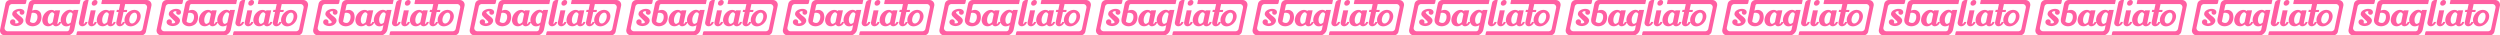 <svg xmlns="http://www.w3.org/2000/svg" xmlns:xlink="http://www.w3.org/1999/xlink" width="10707.373" height="151.407" viewBox="0 0 10707.373 151.407">
  <defs>
    <clipPath id="clip-path">
      <rect id="Rechteck_2" data-name="Rechteck 2" width="648.887" height="151.407" fill="none"/>
    </clipPath>
  </defs>
  <g id="Gruppe_49" data-name="Gruppe 49" transform="translate(18436.656 -6926)">
    <g id="Gruppe_3" data-name="Gruppe 3" transform="translate(-18436.656 6926)">
      <g id="Gruppe_maskieren_1" data-name="Gruppe maskieren 1" clip-path="url(#clip-path)">
        <path id="Pfad_1" data-name="Pfad 1" d="M518.309.034,437.1,0s-2.1,9.93-3.122,14.753a2.127,2.127,0,0,0,2.072,2.569h78.553l-5.374,25.084h-8.72l-1.868,9.073h8.72l-9.03,42.55c-2.179,10.325,4.668,18.46,14.638,18.46,9.481,0,18.967-7.369,21.741-16.982,3.414,10.437,12.565,17.295,24.852,17.295,18.708,0,37.706-15.33,42.05-35.042,4.678-19.71-7.642-35.354-26.349-35.354-18.373,0-36.414,15.643-41.092,35.354a34.366,34.366,0,0,0,.1,16.269h-8.227c-.311,2.816-2.8,6.258-5.6,7.822-1.56.626-2.183.313-1.872-1.252,1.562-8.447,3.118-16.269,5.3-24.717l4.984-24.4h14.323l1.867-9.073H530.721l5.37-25.084h80.346a13.525,13.525,0,0,1,10.531,5.049,13.664,13.664,0,0,1,2.712,11.4c-5.151,24.244-14.642,68.9-18.994,89.38a13.568,13.568,0,0,1-13.249,10.767H334.231a5.12,5.12,0,0,0-5.012,4.1c-1.06,5.171-2.741,13.386-2.741,13.386H605.149a20.481,20.481,0,0,0,20.012-16.288c5.6-26.485,16.7-79.06,23.283-110.216a20.638,20.638,0,0,0-4.116-17.2A20.411,20.411,0,0,0,628.436.082L539.794.044,539.8,0H518.313ZM261.067,94.028h-7.7c-.311,2.816-2.8,6.258-5.606,7.822-.935.626-2.491,0-2.179-1.252,3.739-18.772,7.785-37.544,11.832-56.317H236.241l-.623,3.442c-4.673-3.442-9.341-5.319-15.259-5.319-7.786,0-16.816,3.441-24.291,10.636a44.093,44.093,0,0,0-13.7,24.091c-2.491,9.074-1.245,17.834,3.425,25.03,4.049,6.569,12.146,10.325,19.931,10.325,7.162.313,14.014-2.5,21.176-7.822a13.578,13.578,0,0,0,12.766,7.822,23.516,23.516,0,0,0,21.981-16.619,29.928,29.928,0,0,0,3.126,6.295c4.674,7.2,10.9,10.637,19.306,10.637,5.3,0,10.592-1.565,16.816-5.006,0,0-2.142,10.163-3.758,17.812a10.451,10.451,0,0,1-10.21,8.312H33.045A13.594,13.594,0,0,1,19.8,117.447C25,93.19,34.557,48.527,38.938,28.068A13.56,13.56,0,0,1,52.18,17.321h53.862a5.435,5.435,0,0,0,5.32-4.367C112.4,7.822,113.982,0,113.982,0H43.394A20.482,20.482,0,0,0,23.368,16.351C17.85,42.89,6.909,95.5.433,126.647a20.639,20.639,0,0,0,4.15,17.171,20.421,20.421,0,0,0,15.877,7.589H290.94v-.01c.214.01.427.01.642.01,10.9,0,23.663-11.878,26.469-24.7l17.727-84.3H314.6c0,.938-.312,1.564-.312,2.5a7.408,7.408,0,0,0-.623,2.5c-4.673-3.442-9.341-5.319-14.638-5.319-8.408,0-16.193,3.754-23.979,10.949q-11.211,10.794-14.011,24.4a33.008,33.008,0,0,0,.029,16.582m225.746,0c-.316,2.816-2.806,6.258-5.607,7.822-.934.626-2.49,0-2.179-1.252,3.735-18.772,7.786-37.544,11.832-56.317H469.685l-.627,3.442A24.455,24.455,0,0,0,453.8,42.406c-7.786,0-16.816,3.441-24.291,10.636a44.083,44.083,0,0,0-13.7,24.091c-2.49,9.074-1.244,17.834,3.424,25.03,4.051,6.569,12.148,10.325,19.933,10.325,7.163.313,14.011-2.5,21.174-7.822a13.582,13.582,0,0,0,12.77,7.822c9.653,0,20.24-7.2,22.423-18.46ZM379.62,0h-8.226a16.509,16.509,0,0,0-16.133,13.127c-5.473,25.86-17.109,80.9-17.109,80.9-2.183,10.325,4.668,18.46,14.638,18.46s19.929-8.135,22.108-18.46h-9.03c-.312,2.816-2.8,5.632-5.607,7.822l-.312.313h-.311c-.934,0-1.556-.626-1.245-1.565ZM142.4,23.575a7.8,7.8,0,0,1,7.631-6.253H340.888L344.534,0H143.222a20.843,20.843,0,0,0-20.37,16.6C118.106,39.182,110.2,76.822,110.2,76.822c-2.492,11.888-.624,20.649,5.605,26.594s13.7,8.76,22.734,9.073a42.015,42.015,0,0,0,25.924-8.174c7.256-5.126,11.419-15.662,12.707-24.443,1.382-9.43-.6-21.107-4.2-26.5-3.959-5.927-12.141-10.912-19.485-10.968a35.844,35.844,0,0,0-15.571,3.128S140.7,31.886,142.4,23.575M405.416,94.028c-.311,2.816-2.806,5.632-5.607,7.822l-.311.313h-.311c-.935,0-1.556-.626-1.245-1.565l11.832-56.317H388.6L378.009,94.028c-2.179,10.325,4.362,18.46,14.326,18.46s19.929-8.135,22.112-18.46ZM93.808,63.02h.16l.348,0a10.877,10.877,0,0,0,6.668-2.306,10.826,10.826,0,0,0,3.284-6.005,1.034,1.034,0,0,1,.031-.108,10.032,10.032,0,0,0,.273-2.959c0-.016,0-.031,0-.047-.345-8.446-7.958-12.06-15.46-13.321l-.03-.005a38.7,38.7,0,0,0-13.67.665l-.014,0a40.247,40.247,0,0,0-14.612,6.391c-4.112,3.019-7.228,6.968-8.018,11.894l-.013.066c-.929,4.291-.262,7.229,3.134,11.52,2.439,3.084,6.206,6.806,11.676,12.035,4.365,4.171,7.407,7.158,9.52,9.342l0,0a11.916,11.916,0,0,1,2.172,3.177,4.019,4.019,0,0,1,.338,2.585c-.421,1.635-2.246,3-6.492,3.94-2.335.518-5.963.073-8.757-.395A17.935,17.935,0,0,0,65.5,95.755l0-.008c1.208-6.984-3.293-12.853-10.244-12.853l-1.016,0c-5.759.331-9.71,3.756-10.926,8.946l0,.017a12.634,12.634,0,0,0-.3,3.382c0,.017,0,.035,0,.052.35,7.9,7.732,12.493,15.608,14.709h0c5.849,1.633,12.023,2.309,17.872.677a1.217,1.217,0,0,1,.173-.035c9.978-1.293,20.964-9,23.217-19.351v-.008c1.09-4.851-.337-8.835-3.064-12.434-2.891-3.817-7.2-7.207-11.656-10.692A78.8,78.8,0,0,1,73.6,57.91l-.366-.376a10,10,0,0,1-1.61-2.217,3.177,3.177,0,0,1-.239-2.629c.6-1.543,2.523-3.048,6.684-4.5a9.521,9.521,0,0,1,5,.087,16.865,16.865,0,0,1,2.577.875,12.761,12.761,0,0,0-1.484,4.688,9.4,9.4,0,0,0,9.647,9.181M303.391,95.906c-3.74,3.754-7.786,6.258-11.215,6.258-2.8.313-5.6-1.565-7.781-6.258a38.6,38.6,0,0,1-.939-18.147,47.455,47.455,0,0,1,8.72-18.772c3.739-4.694,6.852-6.258,9.658-6.258,3.734,0,6.846,2.5,9.341,6.57Zm-77.736-.939c-4.674,4.067-8.72,7.2-12.459,7.2-2.8,0-5.293-2.19-7.473-6.258a38.9,38.9,0,0,1-.623-18.147,46.933,46.933,0,0,1,8.407-18.772c2.806-3.442,6.23-6.258,10.276-6.57a5.784,5.784,0,0,1,2.183.625,16.229,16.229,0,0,1,6.853,6.884Zm233.439,0c-4.668,4.067-8.72,7.2-12.455,7.2-2.806,0-5.3-2.19-7.474-6.258a38.925,38.925,0,0,1-.623-18.147,46.863,46.863,0,0,1,8.409-18.772c2.8-3.442,6.225-6.258,10.275-6.57a5.759,5.759,0,0,1,2.179.625,16.182,16.182,0,0,1,6.853,6.884Zm95.75-17.521c3.006-13.454,12.7-23.192,21.383-23.192,9.017,0,12.775,10.326,9.769,23.778-3.339,13.454-11.776,22.605-20.792,22.605-8.687,0-13.7-9.738-10.36-23.192M160.031,77.6c-1.145,8.48-6.55,19.151-14.716,20.539-6.971,1.186-17.7-2.943-16.744-7.555l7.162-34.729c3.737-2.191,13.128-1.237,18.273,1.942,6.094,3.766,7.159,11.389,6.025,19.8M393.153,12.294c-1.245,6.883,2.495,11.889,9.342,11.889s13.392-5.006,14.637-11.889c1.557-6.883-2.49-12.2-9.341-12.2s-13.081,5.319-14.638,12.2" transform="translate(0 0)" fill="#ff5fa2"/>
      </g>
    </g>
    <g id="Gruppe_4" data-name="Gruppe 4" transform="translate(-17766.09 6926)">
      <g id="Gruppe_maskieren_1-2" data-name="Gruppe maskieren 1" clip-path="url(#clip-path)">
        <path id="Pfad_1-2" data-name="Pfad 1" d="M518.309.034,437.1,0s-2.1,9.93-3.122,14.753a2.127,2.127,0,0,0,2.072,2.569h78.553l-5.374,25.084h-8.72l-1.868,9.073h8.72l-9.03,42.55c-2.179,10.325,4.668,18.46,14.638,18.46,9.481,0,18.967-7.369,21.741-16.982,3.414,10.437,12.565,17.295,24.852,17.295,18.708,0,37.706-15.33,42.05-35.042,4.678-19.71-7.642-35.354-26.349-35.354-18.373,0-36.414,15.643-41.092,35.354a34.366,34.366,0,0,0,.1,16.269h-8.227c-.311,2.816-2.8,6.258-5.6,7.822-1.56.626-2.183.313-1.872-1.252,1.562-8.447,3.118-16.269,5.3-24.717l4.984-24.4h14.323l1.867-9.073H530.721l5.37-25.084h80.346a13.525,13.525,0,0,1,10.531,5.049,13.664,13.664,0,0,1,2.712,11.4c-5.151,24.244-14.642,68.9-18.994,89.38a13.568,13.568,0,0,1-13.249,10.767H334.231a5.12,5.12,0,0,0-5.012,4.1c-1.06,5.171-2.741,13.386-2.741,13.386H605.149a20.481,20.481,0,0,0,20.012-16.288c5.6-26.485,16.7-79.06,23.283-110.216a20.638,20.638,0,0,0-4.116-17.2A20.411,20.411,0,0,0,628.436.082L539.794.044,539.8,0H518.313ZM261.067,94.028h-7.7c-.311,2.816-2.8,6.258-5.606,7.822-.935.626-2.491,0-2.179-1.252,3.739-18.772,7.785-37.544,11.832-56.317H236.241l-.623,3.442c-4.673-3.442-9.341-5.319-15.259-5.319-7.786,0-16.816,3.441-24.291,10.636a44.093,44.093,0,0,0-13.7,24.091c-2.491,9.074-1.245,17.834,3.425,25.03,4.049,6.569,12.146,10.325,19.931,10.325,7.162.313,14.014-2.5,21.176-7.822a13.578,13.578,0,0,0,12.766,7.822,23.516,23.516,0,0,0,21.981-16.619,29.928,29.928,0,0,0,3.126,6.295c4.674,7.2,10.9,10.637,19.306,10.637,5.3,0,10.592-1.565,16.816-5.006,0,0-2.142,10.163-3.758,17.812a10.451,10.451,0,0,1-10.21,8.312H33.045A13.594,13.594,0,0,1,19.8,117.447C25,93.19,34.557,48.527,38.938,28.068A13.56,13.56,0,0,1,52.18,17.321h53.862a5.435,5.435,0,0,0,5.32-4.367C112.4,7.822,113.982,0,113.982,0H43.394A20.482,20.482,0,0,0,23.368,16.351C17.85,42.89,6.909,95.5.433,126.647a20.639,20.639,0,0,0,4.15,17.171,20.421,20.421,0,0,0,15.877,7.589H290.94v-.01c.214.01.427.01.642.01,10.9,0,23.663-11.878,26.469-24.7l17.727-84.3H314.6c0,.938-.312,1.564-.312,2.5a7.408,7.408,0,0,0-.623,2.5c-4.673-3.442-9.341-5.319-14.638-5.319-8.408,0-16.193,3.754-23.979,10.949q-11.211,10.794-14.011,24.4a33.008,33.008,0,0,0,.029,16.582m225.746,0c-.316,2.816-2.806,6.258-5.607,7.822-.934.626-2.49,0-2.179-1.252,3.735-18.772,7.786-37.544,11.832-56.317H469.685l-.627,3.442A24.455,24.455,0,0,0,453.8,42.406c-7.786,0-16.816,3.441-24.291,10.636a44.083,44.083,0,0,0-13.7,24.091c-2.49,9.074-1.244,17.834,3.424,25.03,4.051,6.569,12.148,10.325,19.933,10.325,7.163.313,14.011-2.5,21.174-7.822a13.582,13.582,0,0,0,12.77,7.822c9.653,0,20.24-7.2,22.423-18.46ZM379.62,0h-8.226a16.509,16.509,0,0,0-16.133,13.127c-5.473,25.86-17.109,80.9-17.109,80.9-2.183,10.325,4.668,18.46,14.638,18.46s19.929-8.135,22.108-18.46h-9.03c-.312,2.816-2.8,5.632-5.607,7.822l-.312.313h-.311c-.934,0-1.556-.626-1.245-1.565ZM142.4,23.575a7.8,7.8,0,0,1,7.631-6.253H340.888L344.534,0H143.222a20.843,20.843,0,0,0-20.37,16.6C118.106,39.182,110.2,76.822,110.2,76.822c-2.492,11.888-.624,20.649,5.605,26.594s13.7,8.76,22.734,9.073a42.015,42.015,0,0,0,25.924-8.174c7.256-5.126,11.419-15.662,12.707-24.443,1.382-9.43-.6-21.107-4.2-26.5-3.959-5.927-12.141-10.912-19.485-10.968a35.844,35.844,0,0,0-15.571,3.128S140.7,31.886,142.4,23.575M405.416,94.028c-.311,2.816-2.806,5.632-5.607,7.822l-.311.313h-.311c-.935,0-1.556-.626-1.245-1.565l11.832-56.317H388.6L378.009,94.028c-2.179,10.325,4.362,18.46,14.326,18.46s19.929-8.135,22.112-18.46ZM93.808,63.02h.16l.348,0a10.877,10.877,0,0,0,6.668-2.306,10.826,10.826,0,0,0,3.284-6.005,1.034,1.034,0,0,1,.031-.108,10.032,10.032,0,0,0,.273-2.959c0-.016,0-.031,0-.047-.345-8.446-7.958-12.06-15.46-13.321l-.03-.005a38.7,38.7,0,0,0-13.67.665l-.014,0a40.247,40.247,0,0,0-14.612,6.391c-4.112,3.019-7.228,6.968-8.018,11.894l-.013.066c-.929,4.291-.262,7.229,3.134,11.52,2.439,3.084,6.206,6.806,11.676,12.035,4.365,4.171,7.407,7.158,9.52,9.342l0,0a11.916,11.916,0,0,1,2.172,3.177,4.019,4.019,0,0,1,.338,2.585c-.421,1.635-2.246,3-6.492,3.94-2.335.518-5.963.073-8.757-.395A17.935,17.935,0,0,0,65.5,95.755l0-.008c1.208-6.984-3.293-12.853-10.244-12.853l-1.016,0c-5.759.331-9.71,3.756-10.926,8.946l0,.017a12.634,12.634,0,0,0-.3,3.382c0,.017,0,.035,0,.052.35,7.9,7.732,12.493,15.608,14.709h0c5.849,1.633,12.023,2.309,17.872.677a1.217,1.217,0,0,1,.173-.035c9.978-1.293,20.964-9,23.217-19.351v-.008c1.09-4.851-.337-8.835-3.064-12.434-2.891-3.817-7.2-7.207-11.656-10.692A78.8,78.8,0,0,1,73.6,57.91l-.366-.376a10,10,0,0,1-1.61-2.217,3.177,3.177,0,0,1-.239-2.629c.6-1.543,2.523-3.048,6.684-4.5a9.521,9.521,0,0,1,5,.087,16.865,16.865,0,0,1,2.577.875,12.761,12.761,0,0,0-1.484,4.688,9.4,9.4,0,0,0,9.647,9.181M303.391,95.906c-3.74,3.754-7.786,6.258-11.215,6.258-2.8.313-5.6-1.565-7.781-6.258a38.6,38.6,0,0,1-.939-18.147,47.455,47.455,0,0,1,8.72-18.772c3.739-4.694,6.852-6.258,9.658-6.258,3.734,0,6.846,2.5,9.341,6.57Zm-77.736-.939c-4.674,4.067-8.72,7.2-12.459,7.2-2.8,0-5.293-2.19-7.473-6.258a38.9,38.9,0,0,1-.623-18.147,46.933,46.933,0,0,1,8.407-18.772c2.806-3.442,6.23-6.258,10.276-6.57a5.784,5.784,0,0,1,2.183.625,16.229,16.229,0,0,1,6.853,6.884Zm233.439,0c-4.668,4.067-8.72,7.2-12.455,7.2-2.806,0-5.3-2.19-7.474-6.258a38.925,38.925,0,0,1-.623-18.147,46.863,46.863,0,0,1,8.409-18.772c2.8-3.442,6.225-6.258,10.275-6.57a5.759,5.759,0,0,1,2.179.625,16.182,16.182,0,0,1,6.853,6.884Zm95.75-17.521c3.006-13.454,12.7-23.192,21.383-23.192,9.017,0,12.775,10.326,9.769,23.778-3.339,13.454-11.776,22.605-20.792,22.605-8.687,0-13.7-9.738-10.36-23.192M160.031,77.6c-1.145,8.48-6.55,19.151-14.716,20.539-6.971,1.186-17.7-2.943-16.744-7.555l7.162-34.729c3.737-2.191,13.128-1.237,18.273,1.942,6.094,3.766,7.159,11.389,6.025,19.8M393.153,12.294c-1.245,6.883,2.495,11.889,9.342,11.889s13.392-5.006,14.637-11.889c1.557-6.883-2.49-12.2-9.341-12.2s-13.081,5.319-14.638,12.2" transform="translate(0 0)" fill="#ff5fa2"/>
      </g>
    </g>
    <g id="Gruppe_5" data-name="Gruppe 5" transform="translate(-17095.523 6926)">
      <g id="Gruppe_maskieren_1-3" data-name="Gruppe maskieren 1" clip-path="url(#clip-path)">
        <path id="Pfad_1-3" data-name="Pfad 1" d="M518.309.034,437.1,0s-2.1,9.93-3.122,14.753a2.127,2.127,0,0,0,2.072,2.569h78.553l-5.374,25.084h-8.72l-1.868,9.073h8.72l-9.03,42.55c-2.179,10.325,4.668,18.46,14.638,18.46,9.481,0,18.967-7.369,21.741-16.982,3.414,10.437,12.565,17.295,24.852,17.295,18.708,0,37.706-15.33,42.05-35.042,4.678-19.71-7.642-35.354-26.349-35.354-18.373,0-36.414,15.643-41.092,35.354a34.366,34.366,0,0,0,.1,16.269h-8.227c-.311,2.816-2.8,6.258-5.6,7.822-1.56.626-2.183.313-1.872-1.252,1.562-8.447,3.118-16.269,5.3-24.717l4.984-24.4h14.323l1.867-9.073H530.721l5.37-25.084h80.346a13.525,13.525,0,0,1,10.531,5.049,13.664,13.664,0,0,1,2.712,11.4c-5.151,24.244-14.642,68.9-18.994,89.38a13.568,13.568,0,0,1-13.249,10.767H334.231a5.12,5.12,0,0,0-5.012,4.1c-1.06,5.171-2.741,13.386-2.741,13.386H605.149a20.481,20.481,0,0,0,20.012-16.288c5.6-26.485,16.7-79.06,23.283-110.216a20.638,20.638,0,0,0-4.116-17.2A20.411,20.411,0,0,0,628.436.082L539.794.044,539.8,0H518.313ZM261.067,94.028h-7.7c-.311,2.816-2.8,6.258-5.606,7.822-.935.626-2.491,0-2.179-1.252,3.739-18.772,7.785-37.544,11.832-56.317H236.241l-.623,3.442c-4.673-3.442-9.341-5.319-15.259-5.319-7.786,0-16.816,3.441-24.291,10.636a44.093,44.093,0,0,0-13.7,24.091c-2.491,9.074-1.245,17.834,3.425,25.03,4.049,6.569,12.146,10.325,19.931,10.325,7.162.313,14.014-2.5,21.176-7.822a13.578,13.578,0,0,0,12.766,7.822,23.516,23.516,0,0,0,21.981-16.619,29.928,29.928,0,0,0,3.126,6.295c4.674,7.2,10.9,10.637,19.306,10.637,5.3,0,10.592-1.565,16.816-5.006,0,0-2.142,10.163-3.758,17.812a10.451,10.451,0,0,1-10.21,8.312H33.045A13.594,13.594,0,0,1,19.8,117.447C25,93.19,34.557,48.527,38.938,28.068A13.56,13.56,0,0,1,52.18,17.321h53.862a5.435,5.435,0,0,0,5.32-4.367C112.4,7.822,113.982,0,113.982,0H43.394A20.482,20.482,0,0,0,23.368,16.351C17.85,42.89,6.909,95.5.433,126.647a20.639,20.639,0,0,0,4.15,17.171,20.421,20.421,0,0,0,15.877,7.589H290.94v-.01c.214.01.427.01.642.01,10.9,0,23.663-11.878,26.469-24.7l17.727-84.3H314.6c0,.938-.312,1.564-.312,2.5a7.408,7.408,0,0,0-.623,2.5c-4.673-3.442-9.341-5.319-14.638-5.319-8.408,0-16.193,3.754-23.979,10.949q-11.211,10.794-14.011,24.4a33.008,33.008,0,0,0,.029,16.582m225.746,0c-.316,2.816-2.806,6.258-5.607,7.822-.934.626-2.49,0-2.179-1.252,3.735-18.772,7.786-37.544,11.832-56.317H469.685l-.627,3.442A24.455,24.455,0,0,0,453.8,42.406c-7.786,0-16.816,3.441-24.291,10.636a44.083,44.083,0,0,0-13.7,24.091c-2.49,9.074-1.244,17.834,3.424,25.03,4.051,6.569,12.148,10.325,19.933,10.325,7.163.313,14.011-2.5,21.174-7.822a13.582,13.582,0,0,0,12.77,7.822c9.653,0,20.24-7.2,22.423-18.46ZM379.62,0h-8.226a16.509,16.509,0,0,0-16.133,13.127c-5.473,25.86-17.109,80.9-17.109,80.9-2.183,10.325,4.668,18.46,14.638,18.46s19.929-8.135,22.108-18.46h-9.03c-.312,2.816-2.8,5.632-5.607,7.822l-.312.313h-.311c-.934,0-1.556-.626-1.245-1.565ZM142.4,23.575a7.8,7.8,0,0,1,7.631-6.253H340.888L344.534,0H143.222a20.843,20.843,0,0,0-20.37,16.6C118.106,39.182,110.2,76.822,110.2,76.822c-2.492,11.888-.624,20.649,5.605,26.594s13.7,8.76,22.734,9.073a42.015,42.015,0,0,0,25.924-8.174c7.256-5.126,11.419-15.662,12.707-24.443,1.382-9.43-.6-21.107-4.2-26.5-3.959-5.927-12.141-10.912-19.485-10.968a35.844,35.844,0,0,0-15.571,3.128S140.7,31.886,142.4,23.575M405.416,94.028c-.311,2.816-2.806,5.632-5.607,7.822l-.311.313h-.311c-.935,0-1.556-.626-1.245-1.565l11.832-56.317H388.6L378.009,94.028c-2.179,10.325,4.362,18.46,14.326,18.46s19.929-8.135,22.112-18.46ZM93.808,63.02h.16l.348,0a10.877,10.877,0,0,0,6.668-2.306,10.826,10.826,0,0,0,3.284-6.005,1.034,1.034,0,0,1,.031-.108,10.032,10.032,0,0,0,.273-2.959c0-.016,0-.031,0-.047-.345-8.446-7.958-12.06-15.46-13.321l-.03-.005a38.7,38.7,0,0,0-13.67.665l-.014,0a40.247,40.247,0,0,0-14.612,6.391c-4.112,3.019-7.228,6.968-8.018,11.894l-.013.066c-.929,4.291-.262,7.229,3.134,11.52,2.439,3.084,6.206,6.806,11.676,12.035,4.365,4.171,7.407,7.158,9.52,9.342l0,0a11.916,11.916,0,0,1,2.172,3.177,4.019,4.019,0,0,1,.338,2.585c-.421,1.635-2.246,3-6.492,3.94-2.335.518-5.963.073-8.757-.395A17.935,17.935,0,0,0,65.5,95.755l0-.008c1.208-6.984-3.293-12.853-10.244-12.853l-1.016,0c-5.759.331-9.71,3.756-10.926,8.946l0,.017a12.634,12.634,0,0,0-.3,3.382c0,.017,0,.035,0,.052.35,7.9,7.732,12.493,15.608,14.709h0c5.849,1.633,12.023,2.309,17.872.677a1.217,1.217,0,0,1,.173-.035c9.978-1.293,20.964-9,23.217-19.351v-.008c1.09-4.851-.337-8.835-3.064-12.434-2.891-3.817-7.2-7.207-11.656-10.692A78.8,78.8,0,0,1,73.6,57.91l-.366-.376a10,10,0,0,1-1.61-2.217,3.177,3.177,0,0,1-.239-2.629c.6-1.543,2.523-3.048,6.684-4.5a9.521,9.521,0,0,1,5,.087,16.865,16.865,0,0,1,2.577.875,12.761,12.761,0,0,0-1.484,4.688,9.4,9.4,0,0,0,9.647,9.181M303.391,95.906c-3.74,3.754-7.786,6.258-11.215,6.258-2.8.313-5.6-1.565-7.781-6.258a38.6,38.6,0,0,1-.939-18.147,47.455,47.455,0,0,1,8.72-18.772c3.739-4.694,6.852-6.258,9.658-6.258,3.734,0,6.846,2.5,9.341,6.57Zm-77.736-.939c-4.674,4.067-8.72,7.2-12.459,7.2-2.8,0-5.293-2.19-7.473-6.258a38.9,38.9,0,0,1-.623-18.147,46.933,46.933,0,0,1,8.407-18.772c2.806-3.442,6.23-6.258,10.276-6.57a5.784,5.784,0,0,1,2.183.625,16.229,16.229,0,0,1,6.853,6.884Zm233.439,0c-4.668,4.067-8.72,7.2-12.455,7.2-2.806,0-5.3-2.19-7.474-6.258a38.925,38.925,0,0,1-.623-18.147,46.863,46.863,0,0,1,8.409-18.772c2.8-3.442,6.225-6.258,10.275-6.57a5.759,5.759,0,0,1,2.179.625,16.182,16.182,0,0,1,6.853,6.884Zm95.75-17.521c3.006-13.454,12.7-23.192,21.383-23.192,9.017,0,12.775,10.326,9.769,23.778-3.339,13.454-11.776,22.605-20.792,22.605-8.687,0-13.7-9.738-10.36-23.192M160.031,77.6c-1.145,8.48-6.55,19.151-14.716,20.539-6.971,1.186-17.7-2.943-16.744-7.555l7.162-34.729c3.737-2.191,13.128-1.237,18.273,1.942,6.094,3.766,7.159,11.389,6.025,19.8M393.153,12.294c-1.245,6.883,2.495,11.889,9.342,11.889s13.392-5.006,14.637-11.889c1.557-6.883-2.49-12.2-9.341-12.2s-13.081,5.319-14.638,12.2" transform="translate(0 0)" fill="#ff5fa2"/>
      </g>
    </g>
    <g id="Gruppe_17" data-name="Gruppe 17" transform="translate(-16424.959 6926)">
      <g id="Gruppe_maskieren_1-4" data-name="Gruppe maskieren 1" clip-path="url(#clip-path)">
        <path id="Pfad_1-4" data-name="Pfad 1" d="M518.309.034,437.1,0s-2.1,9.93-3.122,14.753a2.127,2.127,0,0,0,2.072,2.569h78.553l-5.374,25.084h-8.72l-1.868,9.073h8.72l-9.03,42.55c-2.179,10.325,4.668,18.46,14.638,18.46,9.481,0,18.967-7.369,21.741-16.982,3.414,10.437,12.565,17.295,24.852,17.295,18.708,0,37.706-15.33,42.05-35.042,4.678-19.71-7.642-35.354-26.349-35.354-18.373,0-36.414,15.643-41.092,35.354a34.366,34.366,0,0,0,.1,16.269h-8.227c-.311,2.816-2.8,6.258-5.6,7.822-1.56.626-2.183.313-1.872-1.252,1.562-8.447,3.118-16.269,5.3-24.717l4.984-24.4h14.323l1.867-9.073H530.721l5.37-25.084h80.346a13.525,13.525,0,0,1,10.531,5.049,13.664,13.664,0,0,1,2.712,11.4c-5.151,24.244-14.642,68.9-18.994,89.38a13.568,13.568,0,0,1-13.249,10.767H334.231a5.12,5.12,0,0,0-5.012,4.1c-1.06,5.171-2.741,13.386-2.741,13.386H605.149a20.481,20.481,0,0,0,20.012-16.288c5.6-26.485,16.7-79.06,23.283-110.216a20.638,20.638,0,0,0-4.116-17.2A20.411,20.411,0,0,0,628.436.082L539.794.044,539.8,0H518.313ZM261.067,94.028h-7.7c-.311,2.816-2.8,6.258-5.606,7.822-.935.626-2.491,0-2.179-1.252,3.739-18.772,7.785-37.544,11.832-56.317H236.241l-.623,3.442c-4.673-3.442-9.341-5.319-15.259-5.319-7.786,0-16.816,3.441-24.291,10.636a44.093,44.093,0,0,0-13.7,24.091c-2.491,9.074-1.245,17.834,3.425,25.03,4.049,6.569,12.146,10.325,19.931,10.325,7.162.313,14.014-2.5,21.176-7.822a13.578,13.578,0,0,0,12.766,7.822,23.516,23.516,0,0,0,21.981-16.619,29.928,29.928,0,0,0,3.126,6.295c4.674,7.2,10.9,10.637,19.306,10.637,5.3,0,10.592-1.565,16.816-5.006,0,0-2.142,10.163-3.758,17.812a10.451,10.451,0,0,1-10.21,8.312H33.045A13.594,13.594,0,0,1,19.8,117.447C25,93.19,34.557,48.527,38.938,28.068A13.56,13.56,0,0,1,52.18,17.321h53.862a5.435,5.435,0,0,0,5.32-4.367C112.4,7.822,113.982,0,113.982,0H43.394A20.482,20.482,0,0,0,23.368,16.351C17.85,42.89,6.909,95.5.433,126.647a20.639,20.639,0,0,0,4.15,17.171,20.421,20.421,0,0,0,15.877,7.589H290.94v-.01c.214.01.427.01.642.01,10.9,0,23.663-11.878,26.469-24.7l17.727-84.3H314.6c0,.938-.312,1.564-.312,2.5a7.408,7.408,0,0,0-.623,2.5c-4.673-3.442-9.341-5.319-14.638-5.319-8.408,0-16.193,3.754-23.979,10.949q-11.211,10.794-14.011,24.4a33.008,33.008,0,0,0,.029,16.582m225.746,0c-.316,2.816-2.806,6.258-5.607,7.822-.934.626-2.49,0-2.179-1.252,3.735-18.772,7.786-37.544,11.832-56.317H469.685l-.627,3.442A24.455,24.455,0,0,0,453.8,42.406c-7.786,0-16.816,3.441-24.291,10.636a44.083,44.083,0,0,0-13.7,24.091c-2.49,9.074-1.244,17.834,3.424,25.03,4.051,6.569,12.148,10.325,19.933,10.325,7.163.313,14.011-2.5,21.174-7.822a13.582,13.582,0,0,0,12.77,7.822c9.653,0,20.24-7.2,22.423-18.46ZM379.62,0h-8.226a16.509,16.509,0,0,0-16.133,13.127c-5.473,25.86-17.109,80.9-17.109,80.9-2.183,10.325,4.668,18.46,14.638,18.46s19.929-8.135,22.108-18.46h-9.03c-.312,2.816-2.8,5.632-5.607,7.822l-.312.313h-.311c-.934,0-1.556-.626-1.245-1.565ZM142.4,23.575a7.8,7.8,0,0,1,7.631-6.253H340.888L344.534,0H143.222a20.843,20.843,0,0,0-20.37,16.6C118.106,39.182,110.2,76.822,110.2,76.822c-2.492,11.888-.624,20.649,5.605,26.594s13.7,8.76,22.734,9.073a42.015,42.015,0,0,0,25.924-8.174c7.256-5.126,11.419-15.662,12.707-24.443,1.382-9.43-.6-21.107-4.2-26.5-3.959-5.927-12.141-10.912-19.485-10.968a35.844,35.844,0,0,0-15.571,3.128S140.7,31.886,142.4,23.575M405.416,94.028c-.311,2.816-2.806,5.632-5.607,7.822l-.311.313h-.311c-.935,0-1.556-.626-1.245-1.565l11.832-56.317H388.6L378.009,94.028c-2.179,10.325,4.362,18.46,14.326,18.46s19.929-8.135,22.112-18.46ZM93.808,63.02h.16l.348,0a10.877,10.877,0,0,0,6.668-2.306,10.826,10.826,0,0,0,3.284-6.005,1.034,1.034,0,0,1,.031-.108,10.032,10.032,0,0,0,.273-2.959c0-.016,0-.031,0-.047-.345-8.446-7.958-12.06-15.46-13.321l-.03-.005a38.7,38.7,0,0,0-13.67.665l-.014,0a40.247,40.247,0,0,0-14.612,6.391c-4.112,3.019-7.228,6.968-8.018,11.894l-.013.066c-.929,4.291-.262,7.229,3.134,11.52,2.439,3.084,6.206,6.806,11.676,12.035,4.365,4.171,7.407,7.158,9.52,9.342l0,0a11.916,11.916,0,0,1,2.172,3.177,4.019,4.019,0,0,1,.338,2.585c-.421,1.635-2.246,3-6.492,3.94-2.335.518-5.963.073-8.757-.395A17.935,17.935,0,0,0,65.5,95.755l0-.008c1.208-6.984-3.293-12.853-10.244-12.853l-1.016,0c-5.759.331-9.71,3.756-10.926,8.946l0,.017a12.634,12.634,0,0,0-.3,3.382c0,.017,0,.035,0,.052.35,7.9,7.732,12.493,15.608,14.709h0c5.849,1.633,12.023,2.309,17.872.677a1.217,1.217,0,0,1,.173-.035c9.978-1.293,20.964-9,23.217-19.351v-.008c1.09-4.851-.337-8.835-3.064-12.434-2.891-3.817-7.2-7.207-11.656-10.692A78.8,78.8,0,0,1,73.6,57.91l-.366-.376a10,10,0,0,1-1.61-2.217,3.177,3.177,0,0,1-.239-2.629c.6-1.543,2.523-3.048,6.684-4.5a9.521,9.521,0,0,1,5,.087,16.865,16.865,0,0,1,2.577.875,12.761,12.761,0,0,0-1.484,4.688,9.4,9.4,0,0,0,9.647,9.181M303.391,95.906c-3.74,3.754-7.786,6.258-11.215,6.258-2.8.313-5.6-1.565-7.781-6.258a38.6,38.6,0,0,1-.939-18.147,47.455,47.455,0,0,1,8.72-18.772c3.739-4.694,6.852-6.258,9.658-6.258,3.734,0,6.846,2.5,9.341,6.57Zm-77.736-.939c-4.674,4.067-8.72,7.2-12.459,7.2-2.8,0-5.293-2.19-7.473-6.258a38.9,38.9,0,0,1-.623-18.147,46.933,46.933,0,0,1,8.407-18.772c2.806-3.442,6.23-6.258,10.276-6.57a5.784,5.784,0,0,1,2.183.625,16.229,16.229,0,0,1,6.853,6.884Zm233.439,0c-4.668,4.067-8.72,7.2-12.455,7.2-2.806,0-5.3-2.19-7.474-6.258a38.925,38.925,0,0,1-.623-18.147,46.863,46.863,0,0,1,8.409-18.772c2.8-3.442,6.225-6.258,10.275-6.57a5.759,5.759,0,0,1,2.179.625,16.182,16.182,0,0,1,6.853,6.884Zm95.75-17.521c3.006-13.454,12.7-23.192,21.383-23.192,9.017,0,12.775,10.326,9.769,23.778-3.339,13.454-11.776,22.605-20.792,22.605-8.687,0-13.7-9.738-10.36-23.192M160.031,77.6c-1.145,8.48-6.55,19.151-14.716,20.539-6.971,1.186-17.7-2.943-16.744-7.555l7.162-34.729c3.737-2.191,13.128-1.237,18.273,1.942,6.094,3.766,7.159,11.389,6.025,19.8M393.153,12.294c-1.245,6.883,2.495,11.889,9.342,11.889s13.392-5.006,14.637-11.889c1.557-6.883-2.49-12.2-9.341-12.2s-13.081,5.319-14.638,12.2" transform="translate(0 0)" fill="#ff5fa2"/>
      </g>
    </g>
    <g id="Gruppe_18" data-name="Gruppe 18" transform="translate(-15754.393 6926)">
      <g id="Gruppe_maskieren_1-5" data-name="Gruppe maskieren 1" clip-path="url(#clip-path)">
        <path id="Pfad_1-5" data-name="Pfad 1" d="M518.309.034,437.1,0s-2.1,9.93-3.122,14.753a2.127,2.127,0,0,0,2.072,2.569h78.553l-5.374,25.084h-8.72l-1.868,9.073h8.72l-9.03,42.55c-2.179,10.325,4.668,18.46,14.638,18.46,9.481,0,18.967-7.369,21.741-16.982,3.414,10.437,12.565,17.295,24.852,17.295,18.708,0,37.706-15.33,42.05-35.042,4.678-19.71-7.642-35.354-26.349-35.354-18.373,0-36.414,15.643-41.092,35.354a34.366,34.366,0,0,0,.1,16.269h-8.227c-.311,2.816-2.8,6.258-5.6,7.822-1.56.626-2.183.313-1.872-1.252,1.562-8.447,3.118-16.269,5.3-24.717l4.984-24.4h14.323l1.867-9.073H530.721l5.37-25.084h80.346a13.525,13.525,0,0,1,10.531,5.049,13.664,13.664,0,0,1,2.712,11.4c-5.151,24.244-14.642,68.9-18.994,89.38a13.568,13.568,0,0,1-13.249,10.767H334.231a5.12,5.12,0,0,0-5.012,4.1c-1.06,5.171-2.741,13.386-2.741,13.386H605.149a20.481,20.481,0,0,0,20.012-16.288c5.6-26.485,16.7-79.06,23.283-110.216a20.638,20.638,0,0,0-4.116-17.2A20.411,20.411,0,0,0,628.436.082L539.794.044,539.8,0H518.313ZM261.067,94.028h-7.7c-.311,2.816-2.8,6.258-5.606,7.822-.935.626-2.491,0-2.179-1.252,3.739-18.772,7.785-37.544,11.832-56.317H236.241l-.623,3.442c-4.673-3.442-9.341-5.319-15.259-5.319-7.786,0-16.816,3.441-24.291,10.636a44.093,44.093,0,0,0-13.7,24.091c-2.491,9.074-1.245,17.834,3.425,25.03,4.049,6.569,12.146,10.325,19.931,10.325,7.162.313,14.014-2.5,21.176-7.822a13.578,13.578,0,0,0,12.766,7.822,23.516,23.516,0,0,0,21.981-16.619,29.928,29.928,0,0,0,3.126,6.295c4.674,7.2,10.9,10.637,19.306,10.637,5.3,0,10.592-1.565,16.816-5.006,0,0-2.142,10.163-3.758,17.812a10.451,10.451,0,0,1-10.21,8.312H33.045A13.594,13.594,0,0,1,19.8,117.447C25,93.19,34.557,48.527,38.938,28.068A13.56,13.56,0,0,1,52.18,17.321h53.862a5.435,5.435,0,0,0,5.32-4.367C112.4,7.822,113.982,0,113.982,0H43.394A20.482,20.482,0,0,0,23.368,16.351C17.85,42.89,6.909,95.5.433,126.647a20.639,20.639,0,0,0,4.15,17.171,20.421,20.421,0,0,0,15.877,7.589H290.94v-.01c.214.01.427.01.642.01,10.9,0,23.663-11.878,26.469-24.7l17.727-84.3H314.6c0,.938-.312,1.564-.312,2.5a7.408,7.408,0,0,0-.623,2.5c-4.673-3.442-9.341-5.319-14.638-5.319-8.408,0-16.193,3.754-23.979,10.949q-11.211,10.794-14.011,24.4a33.008,33.008,0,0,0,.029,16.582m225.746,0c-.316,2.816-2.806,6.258-5.607,7.822-.934.626-2.49,0-2.179-1.252,3.735-18.772,7.786-37.544,11.832-56.317H469.685l-.627,3.442A24.455,24.455,0,0,0,453.8,42.406c-7.786,0-16.816,3.441-24.291,10.636a44.083,44.083,0,0,0-13.7,24.091c-2.49,9.074-1.244,17.834,3.424,25.03,4.051,6.569,12.148,10.325,19.933,10.325,7.163.313,14.011-2.5,21.174-7.822a13.582,13.582,0,0,0,12.77,7.822c9.653,0,20.24-7.2,22.423-18.46ZM379.62,0h-8.226a16.509,16.509,0,0,0-16.133,13.127c-5.473,25.86-17.109,80.9-17.109,80.9-2.183,10.325,4.668,18.46,14.638,18.46s19.929-8.135,22.108-18.46h-9.03c-.312,2.816-2.8,5.632-5.607,7.822l-.312.313h-.311c-.934,0-1.556-.626-1.245-1.565ZM142.4,23.575a7.8,7.8,0,0,1,7.631-6.253H340.888L344.534,0H143.222a20.843,20.843,0,0,0-20.37,16.6C118.106,39.182,110.2,76.822,110.2,76.822c-2.492,11.888-.624,20.649,5.605,26.594s13.7,8.76,22.734,9.073a42.015,42.015,0,0,0,25.924-8.174c7.256-5.126,11.419-15.662,12.707-24.443,1.382-9.43-.6-21.107-4.2-26.5-3.959-5.927-12.141-10.912-19.485-10.968a35.844,35.844,0,0,0-15.571,3.128S140.7,31.886,142.4,23.575M405.416,94.028c-.311,2.816-2.806,5.632-5.607,7.822l-.311.313h-.311c-.935,0-1.556-.626-1.245-1.565l11.832-56.317H388.6L378.009,94.028c-2.179,10.325,4.362,18.46,14.326,18.46s19.929-8.135,22.112-18.46ZM93.808,63.02h.16l.348,0a10.877,10.877,0,0,0,6.668-2.306,10.826,10.826,0,0,0,3.284-6.005,1.034,1.034,0,0,1,.031-.108,10.032,10.032,0,0,0,.273-2.959c0-.016,0-.031,0-.047-.345-8.446-7.958-12.06-15.46-13.321l-.03-.005a38.7,38.7,0,0,0-13.67.665l-.014,0a40.247,40.247,0,0,0-14.612,6.391c-4.112,3.019-7.228,6.968-8.018,11.894l-.013.066c-.929,4.291-.262,7.229,3.134,11.52,2.439,3.084,6.206,6.806,11.676,12.035,4.365,4.171,7.407,7.158,9.52,9.342l0,0a11.916,11.916,0,0,1,2.172,3.177,4.019,4.019,0,0,1,.338,2.585c-.421,1.635-2.246,3-6.492,3.94-2.335.518-5.963.073-8.757-.395A17.935,17.935,0,0,0,65.5,95.755l0-.008c1.208-6.984-3.293-12.853-10.244-12.853l-1.016,0c-5.759.331-9.71,3.756-10.926,8.946l0,.017a12.634,12.634,0,0,0-.3,3.382c0,.017,0,.035,0,.052.35,7.9,7.732,12.493,15.608,14.709h0c5.849,1.633,12.023,2.309,17.872.677a1.217,1.217,0,0,1,.173-.035c9.978-1.293,20.964-9,23.217-19.351v-.008c1.09-4.851-.337-8.835-3.064-12.434-2.891-3.817-7.2-7.207-11.656-10.692A78.8,78.8,0,0,1,73.6,57.91l-.366-.376a10,10,0,0,1-1.61-2.217,3.177,3.177,0,0,1-.239-2.629c.6-1.543,2.523-3.048,6.684-4.5a9.521,9.521,0,0,1,5,.087,16.865,16.865,0,0,1,2.577.875,12.761,12.761,0,0,0-1.484,4.688,9.4,9.4,0,0,0,9.647,9.181M303.391,95.906c-3.74,3.754-7.786,6.258-11.215,6.258-2.8.313-5.6-1.565-7.781-6.258a38.6,38.6,0,0,1-.939-18.147,47.455,47.455,0,0,1,8.72-18.772c3.739-4.694,6.852-6.258,9.658-6.258,3.734,0,6.846,2.5,9.341,6.57Zm-77.736-.939c-4.674,4.067-8.72,7.2-12.459,7.2-2.8,0-5.293-2.19-7.473-6.258a38.9,38.9,0,0,1-.623-18.147,46.933,46.933,0,0,1,8.407-18.772c2.806-3.442,6.23-6.258,10.276-6.57a5.784,5.784,0,0,1,2.183.625,16.229,16.229,0,0,1,6.853,6.884Zm233.439,0c-4.668,4.067-8.72,7.2-12.455,7.2-2.806,0-5.3-2.19-7.474-6.258a38.925,38.925,0,0,1-.623-18.147,46.863,46.863,0,0,1,8.409-18.772c2.8-3.442,6.225-6.258,10.275-6.57a5.759,5.759,0,0,1,2.179.625,16.182,16.182,0,0,1,6.853,6.884Zm95.75-17.521c3.006-13.454,12.7-23.192,21.383-23.192,9.017,0,12.775,10.326,9.769,23.778-3.339,13.454-11.776,22.605-20.792,22.605-8.687,0-13.7-9.738-10.36-23.192M160.031,77.6c-1.145,8.48-6.55,19.151-14.716,20.539-6.971,1.186-17.7-2.943-16.744-7.555l7.162-34.729c3.737-2.191,13.128-1.237,18.273,1.942,6.094,3.766,7.159,11.389,6.025,19.8M393.153,12.294c-1.245,6.883,2.495,11.889,9.342,11.889s13.392-5.006,14.637-11.889c1.557-6.883-2.49-12.2-9.341-12.2s-13.081,5.319-14.638,12.2" transform="translate(0 0)" fill="#ff5fa2"/>
      </g>
    </g>
    <g id="Gruppe_19" data-name="Gruppe 19" transform="translate(-15083.827 6926)">
      <g id="Gruppe_maskieren_1-6" data-name="Gruppe maskieren 1" clip-path="url(#clip-path)">
        <path id="Pfad_1-6" data-name="Pfad 1" d="M518.309.034,437.1,0s-2.1,9.93-3.122,14.753a2.127,2.127,0,0,0,2.072,2.569h78.553l-5.374,25.084h-8.72l-1.868,9.073h8.72l-9.03,42.55c-2.179,10.325,4.668,18.46,14.638,18.46,9.481,0,18.967-7.369,21.741-16.982,3.414,10.437,12.565,17.295,24.852,17.295,18.708,0,37.706-15.33,42.05-35.042,4.678-19.71-7.642-35.354-26.349-35.354-18.373,0-36.414,15.643-41.092,35.354a34.366,34.366,0,0,0,.1,16.269h-8.227c-.311,2.816-2.8,6.258-5.6,7.822-1.56.626-2.183.313-1.872-1.252,1.562-8.447,3.118-16.269,5.3-24.717l4.984-24.4h14.323l1.867-9.073H530.721l5.37-25.084h80.346a13.525,13.525,0,0,1,10.531,5.049,13.664,13.664,0,0,1,2.712,11.4c-5.151,24.244-14.642,68.9-18.994,89.38a13.568,13.568,0,0,1-13.249,10.767H334.231a5.12,5.12,0,0,0-5.012,4.1c-1.06,5.171-2.741,13.386-2.741,13.386H605.149a20.481,20.481,0,0,0,20.012-16.288c5.6-26.485,16.7-79.06,23.283-110.216a20.638,20.638,0,0,0-4.116-17.2A20.411,20.411,0,0,0,628.436.082L539.794.044,539.8,0H518.313ZM261.067,94.028h-7.7c-.311,2.816-2.8,6.258-5.606,7.822-.935.626-2.491,0-2.179-1.252,3.739-18.772,7.785-37.544,11.832-56.317H236.241l-.623,3.442c-4.673-3.442-9.341-5.319-15.259-5.319-7.786,0-16.816,3.441-24.291,10.636a44.093,44.093,0,0,0-13.7,24.091c-2.491,9.074-1.245,17.834,3.425,25.03,4.049,6.569,12.146,10.325,19.931,10.325,7.162.313,14.014-2.5,21.176-7.822a13.578,13.578,0,0,0,12.766,7.822,23.516,23.516,0,0,0,21.981-16.619,29.928,29.928,0,0,0,3.126,6.295c4.674,7.2,10.9,10.637,19.306,10.637,5.3,0,10.592-1.565,16.816-5.006,0,0-2.142,10.163-3.758,17.812a10.451,10.451,0,0,1-10.21,8.312H33.045A13.594,13.594,0,0,1,19.8,117.447C25,93.19,34.557,48.527,38.938,28.068A13.56,13.56,0,0,1,52.18,17.321h53.862a5.435,5.435,0,0,0,5.32-4.367C112.4,7.822,113.982,0,113.982,0H43.394A20.482,20.482,0,0,0,23.368,16.351C17.85,42.89,6.909,95.5.433,126.647a20.639,20.639,0,0,0,4.15,17.171,20.421,20.421,0,0,0,15.877,7.589H290.94v-.01c.214.01.427.01.642.01,10.9,0,23.663-11.878,26.469-24.7l17.727-84.3H314.6c0,.938-.312,1.564-.312,2.5a7.408,7.408,0,0,0-.623,2.5c-4.673-3.442-9.341-5.319-14.638-5.319-8.408,0-16.193,3.754-23.979,10.949q-11.211,10.794-14.011,24.4a33.008,33.008,0,0,0,.029,16.582m225.746,0c-.316,2.816-2.806,6.258-5.607,7.822-.934.626-2.49,0-2.179-1.252,3.735-18.772,7.786-37.544,11.832-56.317H469.685l-.627,3.442A24.455,24.455,0,0,0,453.8,42.406c-7.786,0-16.816,3.441-24.291,10.636a44.083,44.083,0,0,0-13.7,24.091c-2.49,9.074-1.244,17.834,3.424,25.03,4.051,6.569,12.148,10.325,19.933,10.325,7.163.313,14.011-2.5,21.174-7.822a13.582,13.582,0,0,0,12.77,7.822c9.653,0,20.24-7.2,22.423-18.46ZM379.62,0h-8.226a16.509,16.509,0,0,0-16.133,13.127c-5.473,25.86-17.109,80.9-17.109,80.9-2.183,10.325,4.668,18.46,14.638,18.46s19.929-8.135,22.108-18.46h-9.03c-.312,2.816-2.8,5.632-5.607,7.822l-.312.313h-.311c-.934,0-1.556-.626-1.245-1.565ZM142.4,23.575a7.8,7.8,0,0,1,7.631-6.253H340.888L344.534,0H143.222a20.843,20.843,0,0,0-20.37,16.6C118.106,39.182,110.2,76.822,110.2,76.822c-2.492,11.888-.624,20.649,5.605,26.594s13.7,8.76,22.734,9.073a42.015,42.015,0,0,0,25.924-8.174c7.256-5.126,11.419-15.662,12.707-24.443,1.382-9.43-.6-21.107-4.2-26.5-3.959-5.927-12.141-10.912-19.485-10.968a35.844,35.844,0,0,0-15.571,3.128S140.7,31.886,142.4,23.575M405.416,94.028c-.311,2.816-2.806,5.632-5.607,7.822l-.311.313h-.311c-.935,0-1.556-.626-1.245-1.565l11.832-56.317H388.6L378.009,94.028c-2.179,10.325,4.362,18.46,14.326,18.46s19.929-8.135,22.112-18.46ZM93.808,63.02h.16l.348,0a10.877,10.877,0,0,0,6.668-2.306,10.826,10.826,0,0,0,3.284-6.005,1.034,1.034,0,0,1,.031-.108,10.032,10.032,0,0,0,.273-2.959c0-.016,0-.031,0-.047-.345-8.446-7.958-12.06-15.46-13.321l-.03-.005a38.7,38.7,0,0,0-13.67.665l-.014,0a40.247,40.247,0,0,0-14.612,6.391c-4.112,3.019-7.228,6.968-8.018,11.894l-.013.066c-.929,4.291-.262,7.229,3.134,11.52,2.439,3.084,6.206,6.806,11.676,12.035,4.365,4.171,7.407,7.158,9.52,9.342l0,0a11.916,11.916,0,0,1,2.172,3.177,4.019,4.019,0,0,1,.338,2.585c-.421,1.635-2.246,3-6.492,3.94-2.335.518-5.963.073-8.757-.395A17.935,17.935,0,0,0,65.5,95.755l0-.008c1.208-6.984-3.293-12.853-10.244-12.853l-1.016,0c-5.759.331-9.71,3.756-10.926,8.946l0,.017a12.634,12.634,0,0,0-.3,3.382c0,.017,0,.035,0,.052.35,7.9,7.732,12.493,15.608,14.709h0c5.849,1.633,12.023,2.309,17.872.677a1.217,1.217,0,0,1,.173-.035c9.978-1.293,20.964-9,23.217-19.351v-.008c1.09-4.851-.337-8.835-3.064-12.434-2.891-3.817-7.2-7.207-11.656-10.692A78.8,78.8,0,0,1,73.6,57.91l-.366-.376a10,10,0,0,1-1.61-2.217,3.177,3.177,0,0,1-.239-2.629c.6-1.543,2.523-3.048,6.684-4.5a9.521,9.521,0,0,1,5,.087,16.865,16.865,0,0,1,2.577.875,12.761,12.761,0,0,0-1.484,4.688,9.4,9.4,0,0,0,9.647,9.181M303.391,95.906c-3.74,3.754-7.786,6.258-11.215,6.258-2.8.313-5.6-1.565-7.781-6.258a38.6,38.6,0,0,1-.939-18.147,47.455,47.455,0,0,1,8.72-18.772c3.739-4.694,6.852-6.258,9.658-6.258,3.734,0,6.846,2.5,9.341,6.57Zm-77.736-.939c-4.674,4.067-8.72,7.2-12.459,7.2-2.8,0-5.293-2.19-7.473-6.258a38.9,38.9,0,0,1-.623-18.147,46.933,46.933,0,0,1,8.407-18.772c2.806-3.442,6.23-6.258,10.276-6.57a5.784,5.784,0,0,1,2.183.625,16.229,16.229,0,0,1,6.853,6.884Zm233.439,0c-4.668,4.067-8.72,7.2-12.455,7.2-2.806,0-5.3-2.19-7.474-6.258a38.925,38.925,0,0,1-.623-18.147,46.863,46.863,0,0,1,8.409-18.772c2.8-3.442,6.225-6.258,10.275-6.57a5.759,5.759,0,0,1,2.179.625,16.182,16.182,0,0,1,6.853,6.884Zm95.75-17.521c3.006-13.454,12.7-23.192,21.383-23.192,9.017,0,12.775,10.326,9.769,23.778-3.339,13.454-11.776,22.605-20.792,22.605-8.687,0-13.7-9.738-10.36-23.192M160.031,77.6c-1.145,8.48-6.55,19.151-14.716,20.539-6.971,1.186-17.7-2.943-16.744-7.555l7.162-34.729c3.737-2.191,13.128-1.237,18.273,1.942,6.094,3.766,7.159,11.389,6.025,19.8M393.153,12.294c-1.245,6.883,2.495,11.889,9.342,11.889s13.392-5.006,14.637-11.889c1.557-6.883-2.49-12.2-9.341-12.2s-13.081,5.319-14.638,12.2" transform="translate(0 0)" fill="#ff5fa2"/>
      </g>
    </g>
    <g id="Gruppe_20" data-name="Gruppe 20" transform="translate(-14413.262 6926)">
      <g id="Gruppe_maskieren_1-7" data-name="Gruppe maskieren 1" clip-path="url(#clip-path)">
        <path id="Pfad_1-7" data-name="Pfad 1" d="M518.309.034,437.1,0s-2.1,9.93-3.122,14.753a2.127,2.127,0,0,0,2.072,2.569h78.553l-5.374,25.084h-8.72l-1.868,9.073h8.72l-9.03,42.55c-2.179,10.325,4.668,18.46,14.638,18.46,9.481,0,18.967-7.369,21.741-16.982,3.414,10.437,12.565,17.295,24.852,17.295,18.708,0,37.706-15.33,42.05-35.042,4.678-19.71-7.642-35.354-26.349-35.354-18.373,0-36.414,15.643-41.092,35.354a34.366,34.366,0,0,0,.1,16.269h-8.227c-.311,2.816-2.8,6.258-5.6,7.822-1.56.626-2.183.313-1.872-1.252,1.562-8.447,3.118-16.269,5.3-24.717l4.984-24.4h14.323l1.867-9.073H530.721l5.37-25.084h80.346a13.525,13.525,0,0,1,10.531,5.049,13.664,13.664,0,0,1,2.712,11.4c-5.151,24.244-14.642,68.9-18.994,89.38a13.568,13.568,0,0,1-13.249,10.767H334.231a5.12,5.12,0,0,0-5.012,4.1c-1.06,5.171-2.741,13.386-2.741,13.386H605.149a20.481,20.481,0,0,0,20.012-16.288c5.6-26.485,16.7-79.06,23.283-110.216a20.638,20.638,0,0,0-4.116-17.2A20.411,20.411,0,0,0,628.436.082L539.794.044,539.8,0H518.313ZM261.067,94.028h-7.7c-.311,2.816-2.8,6.258-5.606,7.822-.935.626-2.491,0-2.179-1.252,3.739-18.772,7.785-37.544,11.832-56.317H236.241l-.623,3.442c-4.673-3.442-9.341-5.319-15.259-5.319-7.786,0-16.816,3.441-24.291,10.636a44.093,44.093,0,0,0-13.7,24.091c-2.491,9.074-1.245,17.834,3.425,25.03,4.049,6.569,12.146,10.325,19.931,10.325,7.162.313,14.014-2.5,21.176-7.822a13.578,13.578,0,0,0,12.766,7.822,23.516,23.516,0,0,0,21.981-16.619,29.928,29.928,0,0,0,3.126,6.295c4.674,7.2,10.9,10.637,19.306,10.637,5.3,0,10.592-1.565,16.816-5.006,0,0-2.142,10.163-3.758,17.812a10.451,10.451,0,0,1-10.21,8.312H33.045A13.594,13.594,0,0,1,19.8,117.447C25,93.19,34.557,48.527,38.938,28.068A13.56,13.56,0,0,1,52.18,17.321h53.862a5.435,5.435,0,0,0,5.32-4.367C112.4,7.822,113.982,0,113.982,0H43.394A20.482,20.482,0,0,0,23.368,16.351C17.85,42.89,6.909,95.5.433,126.647a20.639,20.639,0,0,0,4.15,17.171,20.421,20.421,0,0,0,15.877,7.589H290.94v-.01c.214.01.427.01.642.01,10.9,0,23.663-11.878,26.469-24.7l17.727-84.3H314.6c0,.938-.312,1.564-.312,2.5a7.408,7.408,0,0,0-.623,2.5c-4.673-3.442-9.341-5.319-14.638-5.319-8.408,0-16.193,3.754-23.979,10.949q-11.211,10.794-14.011,24.4a33.008,33.008,0,0,0,.029,16.582m225.746,0c-.316,2.816-2.806,6.258-5.607,7.822-.934.626-2.49,0-2.179-1.252,3.735-18.772,7.786-37.544,11.832-56.317H469.685l-.627,3.442A24.455,24.455,0,0,0,453.8,42.406c-7.786,0-16.816,3.441-24.291,10.636a44.083,44.083,0,0,0-13.7,24.091c-2.49,9.074-1.244,17.834,3.424,25.03,4.051,6.569,12.148,10.325,19.933,10.325,7.163.313,14.011-2.5,21.174-7.822a13.582,13.582,0,0,0,12.77,7.822c9.653,0,20.24-7.2,22.423-18.46ZM379.62,0h-8.226a16.509,16.509,0,0,0-16.133,13.127c-5.473,25.86-17.109,80.9-17.109,80.9-2.183,10.325,4.668,18.46,14.638,18.46s19.929-8.135,22.108-18.46h-9.03c-.312,2.816-2.8,5.632-5.607,7.822l-.312.313h-.311c-.934,0-1.556-.626-1.245-1.565ZM142.4,23.575a7.8,7.8,0,0,1,7.631-6.253H340.888L344.534,0H143.222a20.843,20.843,0,0,0-20.37,16.6C118.106,39.182,110.2,76.822,110.2,76.822c-2.492,11.888-.624,20.649,5.605,26.594s13.7,8.76,22.734,9.073a42.015,42.015,0,0,0,25.924-8.174c7.256-5.126,11.419-15.662,12.707-24.443,1.382-9.43-.6-21.107-4.2-26.5-3.959-5.927-12.141-10.912-19.485-10.968a35.844,35.844,0,0,0-15.571,3.128S140.7,31.886,142.4,23.575M405.416,94.028c-.311,2.816-2.806,5.632-5.607,7.822l-.311.313h-.311c-.935,0-1.556-.626-1.245-1.565l11.832-56.317H388.6L378.009,94.028c-2.179,10.325,4.362,18.46,14.326,18.46s19.929-8.135,22.112-18.46ZM93.808,63.02h.16l.348,0a10.877,10.877,0,0,0,6.668-2.306,10.826,10.826,0,0,0,3.284-6.005,1.034,1.034,0,0,1,.031-.108,10.032,10.032,0,0,0,.273-2.959c0-.016,0-.031,0-.047-.345-8.446-7.958-12.06-15.46-13.321l-.03-.005a38.7,38.7,0,0,0-13.67.665l-.014,0a40.247,40.247,0,0,0-14.612,6.391c-4.112,3.019-7.228,6.968-8.018,11.894l-.013.066c-.929,4.291-.262,7.229,3.134,11.52,2.439,3.084,6.206,6.806,11.676,12.035,4.365,4.171,7.407,7.158,9.52,9.342l0,0a11.916,11.916,0,0,1,2.172,3.177,4.019,4.019,0,0,1,.338,2.585c-.421,1.635-2.246,3-6.492,3.94-2.335.518-5.963.073-8.757-.395A17.935,17.935,0,0,0,65.5,95.755l0-.008c1.208-6.984-3.293-12.853-10.244-12.853l-1.016,0c-5.759.331-9.71,3.756-10.926,8.946l0,.017a12.634,12.634,0,0,0-.3,3.382c0,.017,0,.035,0,.052.35,7.9,7.732,12.493,15.608,14.709h0c5.849,1.633,12.023,2.309,17.872.677a1.217,1.217,0,0,1,.173-.035c9.978-1.293,20.964-9,23.217-19.351v-.008c1.09-4.851-.337-8.835-3.064-12.434-2.891-3.817-7.2-7.207-11.656-10.692A78.8,78.8,0,0,1,73.6,57.91l-.366-.376a10,10,0,0,1-1.61-2.217,3.177,3.177,0,0,1-.239-2.629c.6-1.543,2.523-3.048,6.684-4.5a9.521,9.521,0,0,1,5,.087,16.865,16.865,0,0,1,2.577.875,12.761,12.761,0,0,0-1.484,4.688,9.4,9.4,0,0,0,9.647,9.181M303.391,95.906c-3.74,3.754-7.786,6.258-11.215,6.258-2.8.313-5.6-1.565-7.781-6.258a38.6,38.6,0,0,1-.939-18.147,47.455,47.455,0,0,1,8.72-18.772c3.739-4.694,6.852-6.258,9.658-6.258,3.734,0,6.846,2.5,9.341,6.57Zm-77.736-.939c-4.674,4.067-8.72,7.2-12.459,7.2-2.8,0-5.293-2.19-7.473-6.258a38.9,38.9,0,0,1-.623-18.147,46.933,46.933,0,0,1,8.407-18.772c2.806-3.442,6.23-6.258,10.276-6.57a5.784,5.784,0,0,1,2.183.625,16.229,16.229,0,0,1,6.853,6.884Zm233.439,0c-4.668,4.067-8.72,7.2-12.455,7.2-2.806,0-5.3-2.19-7.474-6.258a38.925,38.925,0,0,1-.623-18.147,46.863,46.863,0,0,1,8.409-18.772c2.8-3.442,6.225-6.258,10.275-6.57a5.759,5.759,0,0,1,2.179.625,16.182,16.182,0,0,1,6.853,6.884Zm95.75-17.521c3.006-13.454,12.7-23.192,21.383-23.192,9.017,0,12.775,10.326,9.769,23.778-3.339,13.454-11.776,22.605-20.792,22.605-8.687,0-13.7-9.738-10.36-23.192M160.031,77.6c-1.145,8.48-6.55,19.151-14.716,20.539-6.971,1.186-17.7-2.943-16.744-7.555l7.162-34.729c3.737-2.191,13.128-1.237,18.273,1.942,6.094,3.766,7.159,11.389,6.025,19.8M393.153,12.294c-1.245,6.883,2.495,11.889,9.342,11.889s13.392-5.006,14.637-11.889c1.557-6.883-2.49-12.2-9.341-12.2s-13.081,5.319-14.638,12.2" transform="translate(0 0)" fill="#ff5fa2"/>
      </g>
    </g>
    <g id="Gruppe_21" data-name="Gruppe 21" transform="translate(-8378.17 6926)">
      <g id="Gruppe_maskieren_1-8" data-name="Gruppe maskieren 1" clip-path="url(#clip-path)">
        <path id="Pfad_1-8" data-name="Pfad 1" d="M518.309.034,437.1,0s-2.1,9.93-3.122,14.753a2.127,2.127,0,0,0,2.072,2.569h78.553l-5.374,25.084h-8.72l-1.868,9.073h8.72l-9.03,42.55c-2.179,10.325,4.668,18.46,14.638,18.46,9.481,0,18.967-7.369,21.741-16.982,3.414,10.437,12.565,17.295,24.852,17.295,18.708,0,37.706-15.33,42.05-35.042,4.678-19.71-7.642-35.354-26.349-35.354-18.373,0-36.414,15.643-41.092,35.354a34.366,34.366,0,0,0,.1,16.269h-8.227c-.311,2.816-2.8,6.258-5.6,7.822-1.56.626-2.183.313-1.872-1.252,1.562-8.447,3.118-16.269,5.3-24.717l4.984-24.4h14.323l1.867-9.073H530.721l5.37-25.084h80.346a13.525,13.525,0,0,1,10.531,5.049,13.664,13.664,0,0,1,2.712,11.4c-5.151,24.244-14.642,68.9-18.994,89.38a13.568,13.568,0,0,1-13.249,10.767H334.231a5.12,5.12,0,0,0-5.012,4.1c-1.06,5.171-2.741,13.386-2.741,13.386H605.149a20.481,20.481,0,0,0,20.012-16.288c5.6-26.485,16.7-79.06,23.283-110.216a20.638,20.638,0,0,0-4.116-17.2A20.411,20.411,0,0,0,628.436.082L539.794.044,539.8,0H518.313ZM261.067,94.028h-7.7c-.311,2.816-2.8,6.258-5.606,7.822-.935.626-2.491,0-2.179-1.252,3.739-18.772,7.785-37.544,11.832-56.317H236.241l-.623,3.442c-4.673-3.442-9.341-5.319-15.259-5.319-7.786,0-16.816,3.441-24.291,10.636a44.093,44.093,0,0,0-13.7,24.091c-2.491,9.074-1.245,17.834,3.425,25.03,4.049,6.569,12.146,10.325,19.931,10.325,7.162.313,14.014-2.5,21.176-7.822a13.578,13.578,0,0,0,12.766,7.822,23.516,23.516,0,0,0,21.981-16.619,29.928,29.928,0,0,0,3.126,6.295c4.674,7.2,10.9,10.637,19.306,10.637,5.3,0,10.592-1.565,16.816-5.006,0,0-2.142,10.163-3.758,17.812a10.451,10.451,0,0,1-10.21,8.312H33.045A13.594,13.594,0,0,1,19.8,117.447C25,93.19,34.557,48.527,38.938,28.068A13.56,13.56,0,0,1,52.18,17.321h53.862a5.435,5.435,0,0,0,5.32-4.367C112.4,7.822,113.982,0,113.982,0H43.394A20.482,20.482,0,0,0,23.368,16.351C17.85,42.89,6.909,95.5.433,126.647a20.639,20.639,0,0,0,4.15,17.171,20.421,20.421,0,0,0,15.877,7.589H290.94v-.01c.214.01.427.01.642.01,10.9,0,23.663-11.878,26.469-24.7l17.727-84.3H314.6c0,.938-.312,1.564-.312,2.5a7.408,7.408,0,0,0-.623,2.5c-4.673-3.442-9.341-5.319-14.638-5.319-8.408,0-16.193,3.754-23.979,10.949q-11.211,10.794-14.011,24.4a33.008,33.008,0,0,0,.029,16.582m225.746,0c-.316,2.816-2.806,6.258-5.607,7.822-.934.626-2.49,0-2.179-1.252,3.735-18.772,7.786-37.544,11.832-56.317H469.685l-.627,3.442A24.455,24.455,0,0,0,453.8,42.406c-7.786,0-16.816,3.441-24.291,10.636a44.083,44.083,0,0,0-13.7,24.091c-2.49,9.074-1.244,17.834,3.424,25.03,4.051,6.569,12.148,10.325,19.933,10.325,7.163.313,14.011-2.5,21.174-7.822a13.582,13.582,0,0,0,12.77,7.822c9.653,0,20.24-7.2,22.423-18.46ZM379.62,0h-8.226a16.509,16.509,0,0,0-16.133,13.127c-5.473,25.86-17.109,80.9-17.109,80.9-2.183,10.325,4.668,18.46,14.638,18.46s19.929-8.135,22.108-18.46h-9.03c-.312,2.816-2.8,5.632-5.607,7.822l-.312.313h-.311c-.934,0-1.556-.626-1.245-1.565ZM142.4,23.575a7.8,7.8,0,0,1,7.631-6.253H340.888L344.534,0H143.222a20.843,20.843,0,0,0-20.37,16.6C118.106,39.182,110.2,76.822,110.2,76.822c-2.492,11.888-.624,20.649,5.605,26.594s13.7,8.76,22.734,9.073a42.015,42.015,0,0,0,25.924-8.174c7.256-5.126,11.419-15.662,12.707-24.443,1.382-9.43-.6-21.107-4.2-26.5-3.959-5.927-12.141-10.912-19.485-10.968a35.844,35.844,0,0,0-15.571,3.128S140.7,31.886,142.4,23.575M405.416,94.028c-.311,2.816-2.806,5.632-5.607,7.822l-.311.313h-.311c-.935,0-1.556-.626-1.245-1.565l11.832-56.317H388.6L378.009,94.028c-2.179,10.325,4.362,18.46,14.326,18.46s19.929-8.135,22.112-18.46ZM93.808,63.02h.16l.348,0a10.877,10.877,0,0,0,6.668-2.306,10.826,10.826,0,0,0,3.284-6.005,1.034,1.034,0,0,1,.031-.108,10.032,10.032,0,0,0,.273-2.959c0-.016,0-.031,0-.047-.345-8.446-7.958-12.06-15.46-13.321l-.03-.005a38.7,38.7,0,0,0-13.67.665l-.014,0a40.247,40.247,0,0,0-14.612,6.391c-4.112,3.019-7.228,6.968-8.018,11.894l-.013.066c-.929,4.291-.262,7.229,3.134,11.52,2.439,3.084,6.206,6.806,11.676,12.035,4.365,4.171,7.407,7.158,9.52,9.342l0,0a11.916,11.916,0,0,1,2.172,3.177,4.019,4.019,0,0,1,.338,2.585c-.421,1.635-2.246,3-6.492,3.94-2.335.518-5.963.073-8.757-.395A17.935,17.935,0,0,0,65.5,95.755l0-.008c1.208-6.984-3.293-12.853-10.244-12.853l-1.016,0c-5.759.331-9.71,3.756-10.926,8.946l0,.017a12.634,12.634,0,0,0-.3,3.382c0,.017,0,.035,0,.052.35,7.9,7.732,12.493,15.608,14.709h0c5.849,1.633,12.023,2.309,17.872.677a1.217,1.217,0,0,1,.173-.035c9.978-1.293,20.964-9,23.217-19.351v-.008c1.09-4.851-.337-8.835-3.064-12.434-2.891-3.817-7.2-7.207-11.656-10.692A78.8,78.8,0,0,1,73.6,57.91l-.366-.376a10,10,0,0,1-1.61-2.217,3.177,3.177,0,0,1-.239-2.629c.6-1.543,2.523-3.048,6.684-4.5a9.521,9.521,0,0,1,5,.087,16.865,16.865,0,0,1,2.577.875,12.761,12.761,0,0,0-1.484,4.688,9.4,9.4,0,0,0,9.647,9.181M303.391,95.906c-3.74,3.754-7.786,6.258-11.215,6.258-2.8.313-5.6-1.565-7.781-6.258a38.6,38.6,0,0,1-.939-18.147,47.455,47.455,0,0,1,8.72-18.772c3.739-4.694,6.852-6.258,9.658-6.258,3.734,0,6.846,2.5,9.341,6.57Zm-77.736-.939c-4.674,4.067-8.72,7.2-12.459,7.2-2.8,0-5.293-2.19-7.473-6.258a38.9,38.9,0,0,1-.623-18.147,46.933,46.933,0,0,1,8.407-18.772c2.806-3.442,6.23-6.258,10.276-6.57a5.784,5.784,0,0,1,2.183.625,16.229,16.229,0,0,1,6.853,6.884Zm233.439,0c-4.668,4.067-8.72,7.2-12.455,7.2-2.806,0-5.3-2.19-7.474-6.258a38.925,38.925,0,0,1-.623-18.147,46.863,46.863,0,0,1,8.409-18.772c2.8-3.442,6.225-6.258,10.275-6.57a5.759,5.759,0,0,1,2.179.625,16.182,16.182,0,0,1,6.853,6.884Zm95.75-17.521c3.006-13.454,12.7-23.192,21.383-23.192,9.017,0,12.775,10.326,9.769,23.778-3.339,13.454-11.776,22.605-20.792,22.605-8.687,0-13.7-9.738-10.36-23.192M160.031,77.6c-1.145,8.48-6.55,19.151-14.716,20.539-6.971,1.186-17.7-2.943-16.744-7.555l7.162-34.729c3.737-2.191,13.128-1.237,18.273,1.942,6.094,3.766,7.159,11.389,6.025,19.8M393.153,12.294c-1.245,6.883,2.495,11.889,9.342,11.889s13.392-5.006,14.637-11.889c1.557-6.883-2.49-12.2-9.341-12.2s-13.081,5.319-14.638,12.2" transform="translate(0 0)" fill="#ff5fa2"/>
      </g>
    </g>
    <g id="Gruppe_22" data-name="Gruppe 22" transform="translate(-13742.695 6926)">
      <g id="Gruppe_maskieren_1-9" data-name="Gruppe maskieren 1" clip-path="url(#clip-path)">
        <path id="Pfad_1-9" data-name="Pfad 1" d="M518.309.034,437.1,0s-2.1,9.93-3.122,14.753a2.127,2.127,0,0,0,2.072,2.569h78.553l-5.374,25.084h-8.72l-1.868,9.073h8.72l-9.03,42.55c-2.179,10.325,4.668,18.46,14.638,18.46,9.481,0,18.967-7.369,21.741-16.982,3.414,10.437,12.565,17.295,24.852,17.295,18.708,0,37.706-15.33,42.05-35.042,4.678-19.71-7.642-35.354-26.349-35.354-18.373,0-36.414,15.643-41.092,35.354a34.366,34.366,0,0,0,.1,16.269h-8.227c-.311,2.816-2.8,6.258-5.6,7.822-1.56.626-2.183.313-1.872-1.252,1.562-8.447,3.118-16.269,5.3-24.717l4.984-24.4h14.323l1.867-9.073H530.721l5.37-25.084h80.346a13.525,13.525,0,0,1,10.531,5.049,13.664,13.664,0,0,1,2.712,11.4c-5.151,24.244-14.642,68.9-18.994,89.38a13.568,13.568,0,0,1-13.249,10.767H334.231a5.12,5.12,0,0,0-5.012,4.1c-1.06,5.171-2.741,13.386-2.741,13.386H605.149a20.481,20.481,0,0,0,20.012-16.288c5.6-26.485,16.7-79.06,23.283-110.216a20.638,20.638,0,0,0-4.116-17.2A20.411,20.411,0,0,0,628.436.082L539.794.044,539.8,0H518.313ZM261.067,94.028h-7.7c-.311,2.816-2.8,6.258-5.606,7.822-.935.626-2.491,0-2.179-1.252,3.739-18.772,7.785-37.544,11.832-56.317H236.241l-.623,3.442c-4.673-3.442-9.341-5.319-15.259-5.319-7.786,0-16.816,3.441-24.291,10.636a44.093,44.093,0,0,0-13.7,24.091c-2.491,9.074-1.245,17.834,3.425,25.03,4.049,6.569,12.146,10.325,19.931,10.325,7.162.313,14.014-2.5,21.176-7.822a13.578,13.578,0,0,0,12.766,7.822,23.516,23.516,0,0,0,21.981-16.619,29.928,29.928,0,0,0,3.126,6.295c4.674,7.2,10.9,10.637,19.306,10.637,5.3,0,10.592-1.565,16.816-5.006,0,0-2.142,10.163-3.758,17.812a10.451,10.451,0,0,1-10.21,8.312H33.045A13.594,13.594,0,0,1,19.8,117.447C25,93.19,34.557,48.527,38.938,28.068A13.56,13.56,0,0,1,52.18,17.321h53.862a5.435,5.435,0,0,0,5.32-4.367C112.4,7.822,113.982,0,113.982,0H43.394A20.482,20.482,0,0,0,23.368,16.351C17.85,42.89,6.909,95.5.433,126.647a20.639,20.639,0,0,0,4.15,17.171,20.421,20.421,0,0,0,15.877,7.589H290.94v-.01c.214.01.427.01.642.01,10.9,0,23.663-11.878,26.469-24.7l17.727-84.3H314.6c0,.938-.312,1.564-.312,2.5a7.408,7.408,0,0,0-.623,2.5c-4.673-3.442-9.341-5.319-14.638-5.319-8.408,0-16.193,3.754-23.979,10.949q-11.211,10.794-14.011,24.4a33.008,33.008,0,0,0,.029,16.582m225.746,0c-.316,2.816-2.806,6.258-5.607,7.822-.934.626-2.49,0-2.179-1.252,3.735-18.772,7.786-37.544,11.832-56.317H469.685l-.627,3.442A24.455,24.455,0,0,0,453.8,42.406c-7.786,0-16.816,3.441-24.291,10.636a44.083,44.083,0,0,0-13.7,24.091c-2.49,9.074-1.244,17.834,3.424,25.03,4.051,6.569,12.148,10.325,19.933,10.325,7.163.313,14.011-2.5,21.174-7.822a13.582,13.582,0,0,0,12.77,7.822c9.653,0,20.24-7.2,22.423-18.46ZM379.62,0h-8.226a16.509,16.509,0,0,0-16.133,13.127c-5.473,25.86-17.109,80.9-17.109,80.9-2.183,10.325,4.668,18.46,14.638,18.46s19.929-8.135,22.108-18.46h-9.03c-.312,2.816-2.8,5.632-5.607,7.822l-.312.313h-.311c-.934,0-1.556-.626-1.245-1.565ZM142.4,23.575a7.8,7.8,0,0,1,7.631-6.253H340.888L344.534,0H143.222a20.843,20.843,0,0,0-20.37,16.6C118.106,39.182,110.2,76.822,110.2,76.822c-2.492,11.888-.624,20.649,5.605,26.594s13.7,8.76,22.734,9.073a42.015,42.015,0,0,0,25.924-8.174c7.256-5.126,11.419-15.662,12.707-24.443,1.382-9.43-.6-21.107-4.2-26.5-3.959-5.927-12.141-10.912-19.485-10.968a35.844,35.844,0,0,0-15.571,3.128S140.7,31.886,142.4,23.575M405.416,94.028c-.311,2.816-2.806,5.632-5.607,7.822l-.311.313h-.311c-.935,0-1.556-.626-1.245-1.565l11.832-56.317H388.6L378.009,94.028c-2.179,10.325,4.362,18.46,14.326,18.46s19.929-8.135,22.112-18.46ZM93.808,63.02h.16l.348,0a10.877,10.877,0,0,0,6.668-2.306,10.826,10.826,0,0,0,3.284-6.005,1.034,1.034,0,0,1,.031-.108,10.032,10.032,0,0,0,.273-2.959c0-.016,0-.031,0-.047-.345-8.446-7.958-12.06-15.46-13.321l-.03-.005a38.7,38.7,0,0,0-13.67.665l-.014,0a40.247,40.247,0,0,0-14.612,6.391c-4.112,3.019-7.228,6.968-8.018,11.894l-.013.066c-.929,4.291-.262,7.229,3.134,11.52,2.439,3.084,6.206,6.806,11.676,12.035,4.365,4.171,7.407,7.158,9.52,9.342l0,0a11.916,11.916,0,0,1,2.172,3.177,4.019,4.019,0,0,1,.338,2.585c-.421,1.635-2.246,3-6.492,3.94-2.335.518-5.963.073-8.757-.395A17.935,17.935,0,0,0,65.5,95.755l0-.008c1.208-6.984-3.293-12.853-10.244-12.853l-1.016,0c-5.759.331-9.71,3.756-10.926,8.946l0,.017a12.634,12.634,0,0,0-.3,3.382c0,.017,0,.035,0,.052.35,7.9,7.732,12.493,15.608,14.709h0c5.849,1.633,12.023,2.309,17.872.677a1.217,1.217,0,0,1,.173-.035c9.978-1.293,20.964-9,23.217-19.351v-.008c1.09-4.851-.337-8.835-3.064-12.434-2.891-3.817-7.2-7.207-11.656-10.692A78.8,78.8,0,0,1,73.6,57.91l-.366-.376a10,10,0,0,1-1.61-2.217,3.177,3.177,0,0,1-.239-2.629c.6-1.543,2.523-3.048,6.684-4.5a9.521,9.521,0,0,1,5,.087,16.865,16.865,0,0,1,2.577.875,12.761,12.761,0,0,0-1.484,4.688,9.4,9.4,0,0,0,9.647,9.181M303.391,95.906c-3.74,3.754-7.786,6.258-11.215,6.258-2.8.313-5.6-1.565-7.781-6.258a38.6,38.6,0,0,1-.939-18.147,47.455,47.455,0,0,1,8.72-18.772c3.739-4.694,6.852-6.258,9.658-6.258,3.734,0,6.846,2.5,9.341,6.57Zm-77.736-.939c-4.674,4.067-8.72,7.2-12.459,7.2-2.8,0-5.293-2.19-7.473-6.258a38.9,38.9,0,0,1-.623-18.147,46.933,46.933,0,0,1,8.407-18.772c2.806-3.442,6.23-6.258,10.276-6.57a5.784,5.784,0,0,1,2.183.625,16.229,16.229,0,0,1,6.853,6.884Zm233.439,0c-4.668,4.067-8.72,7.2-12.455,7.2-2.806,0-5.3-2.19-7.474-6.258a38.925,38.925,0,0,1-.623-18.147,46.863,46.863,0,0,1,8.409-18.772c2.8-3.442,6.225-6.258,10.275-6.57a5.759,5.759,0,0,1,2.179.625,16.182,16.182,0,0,1,6.853,6.884Zm95.75-17.521c3.006-13.454,12.7-23.192,21.383-23.192,9.017,0,12.775,10.326,9.769,23.778-3.339,13.454-11.776,22.605-20.792,22.605-8.687,0-13.7-9.738-10.36-23.192M160.031,77.6c-1.145,8.48-6.55,19.151-14.716,20.539-6.971,1.186-17.7-2.943-16.744-7.555l7.162-34.729c3.737-2.191,13.128-1.237,18.273,1.942,6.094,3.766,7.159,11.389,6.025,19.8M393.153,12.294c-1.245,6.883,2.495,11.889,9.342,11.889s13.392-5.006,14.637-11.889c1.557-6.883-2.49-12.2-9.341-12.2s-13.081,5.319-14.638,12.2" transform="translate(0 0)" fill="#ff5fa2"/>
      </g>
    </g>
    <g id="Gruppe_23" data-name="Gruppe 23" transform="translate(-13072.13 6926)">
      <g id="Gruppe_maskieren_1-10" data-name="Gruppe maskieren 1" clip-path="url(#clip-path)">
        <path id="Pfad_1-10" data-name="Pfad 1" d="M518.309.034,437.1,0s-2.1,9.93-3.122,14.753a2.127,2.127,0,0,0,2.072,2.569h78.553l-5.374,25.084h-8.72l-1.868,9.073h8.72l-9.03,42.55c-2.179,10.325,4.668,18.46,14.638,18.46,9.481,0,18.967-7.369,21.741-16.982,3.414,10.437,12.565,17.295,24.852,17.295,18.708,0,37.706-15.33,42.05-35.042,4.678-19.71-7.642-35.354-26.349-35.354-18.373,0-36.414,15.643-41.092,35.354a34.366,34.366,0,0,0,.1,16.269h-8.227c-.311,2.816-2.8,6.258-5.6,7.822-1.56.626-2.183.313-1.872-1.252,1.562-8.447,3.118-16.269,5.3-24.717l4.984-24.4h14.323l1.867-9.073H530.721l5.37-25.084h80.346a13.525,13.525,0,0,1,10.531,5.049,13.664,13.664,0,0,1,2.712,11.4c-5.151,24.244-14.642,68.9-18.994,89.38a13.568,13.568,0,0,1-13.249,10.767H334.231a5.12,5.12,0,0,0-5.012,4.1c-1.06,5.171-2.741,13.386-2.741,13.386H605.149a20.481,20.481,0,0,0,20.012-16.288c5.6-26.485,16.7-79.06,23.283-110.216a20.638,20.638,0,0,0-4.116-17.2A20.411,20.411,0,0,0,628.436.082L539.794.044,539.8,0H518.313ZM261.067,94.028h-7.7c-.311,2.816-2.8,6.258-5.606,7.822-.935.626-2.491,0-2.179-1.252,3.739-18.772,7.785-37.544,11.832-56.317H236.241l-.623,3.442c-4.673-3.442-9.341-5.319-15.259-5.319-7.786,0-16.816,3.441-24.291,10.636a44.093,44.093,0,0,0-13.7,24.091c-2.491,9.074-1.245,17.834,3.425,25.03,4.049,6.569,12.146,10.325,19.931,10.325,7.162.313,14.014-2.5,21.176-7.822a13.578,13.578,0,0,0,12.766,7.822,23.516,23.516,0,0,0,21.981-16.619,29.928,29.928,0,0,0,3.126,6.295c4.674,7.2,10.9,10.637,19.306,10.637,5.3,0,10.592-1.565,16.816-5.006,0,0-2.142,10.163-3.758,17.812a10.451,10.451,0,0,1-10.21,8.312H33.045A13.594,13.594,0,0,1,19.8,117.447C25,93.19,34.557,48.527,38.938,28.068A13.56,13.56,0,0,1,52.18,17.321h53.862a5.435,5.435,0,0,0,5.32-4.367C112.4,7.822,113.982,0,113.982,0H43.394A20.482,20.482,0,0,0,23.368,16.351C17.85,42.89,6.909,95.5.433,126.647a20.639,20.639,0,0,0,4.15,17.171,20.421,20.421,0,0,0,15.877,7.589H290.94v-.01c.214.01.427.01.642.01,10.9,0,23.663-11.878,26.469-24.7l17.727-84.3H314.6c0,.938-.312,1.564-.312,2.5a7.408,7.408,0,0,0-.623,2.5c-4.673-3.442-9.341-5.319-14.638-5.319-8.408,0-16.193,3.754-23.979,10.949q-11.211,10.794-14.011,24.4a33.008,33.008,0,0,0,.029,16.582m225.746,0c-.316,2.816-2.806,6.258-5.607,7.822-.934.626-2.49,0-2.179-1.252,3.735-18.772,7.786-37.544,11.832-56.317H469.685l-.627,3.442A24.455,24.455,0,0,0,453.8,42.406c-7.786,0-16.816,3.441-24.291,10.636a44.083,44.083,0,0,0-13.7,24.091c-2.49,9.074-1.244,17.834,3.424,25.03,4.051,6.569,12.148,10.325,19.933,10.325,7.163.313,14.011-2.5,21.174-7.822a13.582,13.582,0,0,0,12.77,7.822c9.653,0,20.24-7.2,22.423-18.46ZM379.62,0h-8.226a16.509,16.509,0,0,0-16.133,13.127c-5.473,25.86-17.109,80.9-17.109,80.9-2.183,10.325,4.668,18.46,14.638,18.46s19.929-8.135,22.108-18.46h-9.03c-.312,2.816-2.8,5.632-5.607,7.822l-.312.313h-.311c-.934,0-1.556-.626-1.245-1.565ZM142.4,23.575a7.8,7.8,0,0,1,7.631-6.253H340.888L344.534,0H143.222a20.843,20.843,0,0,0-20.37,16.6C118.106,39.182,110.2,76.822,110.2,76.822c-2.492,11.888-.624,20.649,5.605,26.594s13.7,8.76,22.734,9.073a42.015,42.015,0,0,0,25.924-8.174c7.256-5.126,11.419-15.662,12.707-24.443,1.382-9.43-.6-21.107-4.2-26.5-3.959-5.927-12.141-10.912-19.485-10.968a35.844,35.844,0,0,0-15.571,3.128S140.7,31.886,142.4,23.575M405.416,94.028c-.311,2.816-2.806,5.632-5.607,7.822l-.311.313h-.311c-.935,0-1.556-.626-1.245-1.565l11.832-56.317H388.6L378.009,94.028c-2.179,10.325,4.362,18.46,14.326,18.46s19.929-8.135,22.112-18.46ZM93.808,63.02h.16l.348,0a10.877,10.877,0,0,0,6.668-2.306,10.826,10.826,0,0,0,3.284-6.005,1.034,1.034,0,0,1,.031-.108,10.032,10.032,0,0,0,.273-2.959c0-.016,0-.031,0-.047-.345-8.446-7.958-12.06-15.46-13.321l-.03-.005a38.7,38.7,0,0,0-13.67.665l-.014,0a40.247,40.247,0,0,0-14.612,6.391c-4.112,3.019-7.228,6.968-8.018,11.894l-.013.066c-.929,4.291-.262,7.229,3.134,11.52,2.439,3.084,6.206,6.806,11.676,12.035,4.365,4.171,7.407,7.158,9.52,9.342l0,0a11.916,11.916,0,0,1,2.172,3.177,4.019,4.019,0,0,1,.338,2.585c-.421,1.635-2.246,3-6.492,3.94-2.335.518-5.963.073-8.757-.395A17.935,17.935,0,0,0,65.5,95.755l0-.008c1.208-6.984-3.293-12.853-10.244-12.853l-1.016,0c-5.759.331-9.71,3.756-10.926,8.946l0,.017a12.634,12.634,0,0,0-.3,3.382c0,.017,0,.035,0,.052.35,7.9,7.732,12.493,15.608,14.709h0c5.849,1.633,12.023,2.309,17.872.677a1.217,1.217,0,0,1,.173-.035c9.978-1.293,20.964-9,23.217-19.351v-.008c1.09-4.851-.337-8.835-3.064-12.434-2.891-3.817-7.2-7.207-11.656-10.692A78.8,78.8,0,0,1,73.6,57.91l-.366-.376a10,10,0,0,1-1.61-2.217,3.177,3.177,0,0,1-.239-2.629c.6-1.543,2.523-3.048,6.684-4.5a9.521,9.521,0,0,1,5,.087,16.865,16.865,0,0,1,2.577.875,12.761,12.761,0,0,0-1.484,4.688,9.4,9.4,0,0,0,9.647,9.181M303.391,95.906c-3.74,3.754-7.786,6.258-11.215,6.258-2.8.313-5.6-1.565-7.781-6.258a38.6,38.6,0,0,1-.939-18.147,47.455,47.455,0,0,1,8.72-18.772c3.739-4.694,6.852-6.258,9.658-6.258,3.734,0,6.846,2.5,9.341,6.57Zm-77.736-.939c-4.674,4.067-8.72,7.2-12.459,7.2-2.8,0-5.293-2.19-7.473-6.258a38.9,38.9,0,0,1-.623-18.147,46.933,46.933,0,0,1,8.407-18.772c2.806-3.442,6.23-6.258,10.276-6.57a5.784,5.784,0,0,1,2.183.625,16.229,16.229,0,0,1,6.853,6.884Zm233.439,0c-4.668,4.067-8.72,7.2-12.455,7.2-2.806,0-5.3-2.19-7.474-6.258a38.925,38.925,0,0,1-.623-18.147,46.863,46.863,0,0,1,8.409-18.772c2.8-3.442,6.225-6.258,10.275-6.57a5.759,5.759,0,0,1,2.179.625,16.182,16.182,0,0,1,6.853,6.884Zm95.75-17.521c3.006-13.454,12.7-23.192,21.383-23.192,9.017,0,12.775,10.326,9.769,23.778-3.339,13.454-11.776,22.605-20.792,22.605-8.687,0-13.7-9.738-10.36-23.192M160.031,77.6c-1.145,8.48-6.55,19.151-14.716,20.539-6.971,1.186-17.7-2.943-16.744-7.555l7.162-34.729c3.737-2.191,13.128-1.237,18.273,1.942,6.094,3.766,7.159,11.389,6.025,19.8M393.153,12.294c-1.245,6.883,2.495,11.889,9.342,11.889s13.392-5.006,14.637-11.889c1.557-6.883-2.49-12.2-9.341-12.2s-13.081,5.319-14.638,12.2" transform="translate(0 0)" fill="#ff5fa2"/>
      </g>
    </g>
    <g id="Gruppe_24" data-name="Gruppe 24" transform="translate(-12401.564 6926)">
      <g id="Gruppe_maskieren_1-11" data-name="Gruppe maskieren 1" clip-path="url(#clip-path)">
        <path id="Pfad_1-11" data-name="Pfad 1" d="M518.309.034,437.1,0s-2.1,9.93-3.122,14.753a2.127,2.127,0,0,0,2.072,2.569h78.553l-5.374,25.084h-8.72l-1.868,9.073h8.72l-9.03,42.55c-2.179,10.325,4.668,18.46,14.638,18.46,9.481,0,18.967-7.369,21.741-16.982,3.414,10.437,12.565,17.295,24.852,17.295,18.708,0,37.706-15.33,42.05-35.042,4.678-19.71-7.642-35.354-26.349-35.354-18.373,0-36.414,15.643-41.092,35.354a34.366,34.366,0,0,0,.1,16.269h-8.227c-.311,2.816-2.8,6.258-5.6,7.822-1.56.626-2.183.313-1.872-1.252,1.562-8.447,3.118-16.269,5.3-24.717l4.984-24.4h14.323l1.867-9.073H530.721l5.37-25.084h80.346a13.525,13.525,0,0,1,10.531,5.049,13.664,13.664,0,0,1,2.712,11.4c-5.151,24.244-14.642,68.9-18.994,89.38a13.568,13.568,0,0,1-13.249,10.767H334.231a5.12,5.12,0,0,0-5.012,4.1c-1.06,5.171-2.741,13.386-2.741,13.386H605.149a20.481,20.481,0,0,0,20.012-16.288c5.6-26.485,16.7-79.06,23.283-110.216a20.638,20.638,0,0,0-4.116-17.2A20.411,20.411,0,0,0,628.436.082L539.794.044,539.8,0H518.313ZM261.067,94.028h-7.7c-.311,2.816-2.8,6.258-5.606,7.822-.935.626-2.491,0-2.179-1.252,3.739-18.772,7.785-37.544,11.832-56.317H236.241l-.623,3.442c-4.673-3.442-9.341-5.319-15.259-5.319-7.786,0-16.816,3.441-24.291,10.636a44.093,44.093,0,0,0-13.7,24.091c-2.491,9.074-1.245,17.834,3.425,25.03,4.049,6.569,12.146,10.325,19.931,10.325,7.162.313,14.014-2.5,21.176-7.822a13.578,13.578,0,0,0,12.766,7.822,23.516,23.516,0,0,0,21.981-16.619,29.928,29.928,0,0,0,3.126,6.295c4.674,7.2,10.9,10.637,19.306,10.637,5.3,0,10.592-1.565,16.816-5.006,0,0-2.142,10.163-3.758,17.812a10.451,10.451,0,0,1-10.21,8.312H33.045A13.594,13.594,0,0,1,19.8,117.447C25,93.19,34.557,48.527,38.938,28.068A13.56,13.56,0,0,1,52.18,17.321h53.862a5.435,5.435,0,0,0,5.32-4.367C112.4,7.822,113.982,0,113.982,0H43.394A20.482,20.482,0,0,0,23.368,16.351C17.85,42.89,6.909,95.5.433,126.647a20.639,20.639,0,0,0,4.15,17.171,20.421,20.421,0,0,0,15.877,7.589H290.94v-.01c.214.01.427.01.642.01,10.9,0,23.663-11.878,26.469-24.7l17.727-84.3H314.6c0,.938-.312,1.564-.312,2.5a7.408,7.408,0,0,0-.623,2.5c-4.673-3.442-9.341-5.319-14.638-5.319-8.408,0-16.193,3.754-23.979,10.949q-11.211,10.794-14.011,24.4a33.008,33.008,0,0,0,.029,16.582m225.746,0c-.316,2.816-2.806,6.258-5.607,7.822-.934.626-2.49,0-2.179-1.252,3.735-18.772,7.786-37.544,11.832-56.317H469.685l-.627,3.442A24.455,24.455,0,0,0,453.8,42.406c-7.786,0-16.816,3.441-24.291,10.636a44.083,44.083,0,0,0-13.7,24.091c-2.49,9.074-1.244,17.834,3.424,25.03,4.051,6.569,12.148,10.325,19.933,10.325,7.163.313,14.011-2.5,21.174-7.822a13.582,13.582,0,0,0,12.77,7.822c9.653,0,20.24-7.2,22.423-18.46ZM379.62,0h-8.226a16.509,16.509,0,0,0-16.133,13.127c-5.473,25.86-17.109,80.9-17.109,80.9-2.183,10.325,4.668,18.46,14.638,18.46s19.929-8.135,22.108-18.46h-9.03c-.312,2.816-2.8,5.632-5.607,7.822l-.312.313h-.311c-.934,0-1.556-.626-1.245-1.565ZM142.4,23.575a7.8,7.8,0,0,1,7.631-6.253H340.888L344.534,0H143.222a20.843,20.843,0,0,0-20.37,16.6C118.106,39.182,110.2,76.822,110.2,76.822c-2.492,11.888-.624,20.649,5.605,26.594s13.7,8.76,22.734,9.073a42.015,42.015,0,0,0,25.924-8.174c7.256-5.126,11.419-15.662,12.707-24.443,1.382-9.43-.6-21.107-4.2-26.5-3.959-5.927-12.141-10.912-19.485-10.968a35.844,35.844,0,0,0-15.571,3.128S140.7,31.886,142.4,23.575M405.416,94.028c-.311,2.816-2.806,5.632-5.607,7.822l-.311.313h-.311c-.935,0-1.556-.626-1.245-1.565l11.832-56.317H388.6L378.009,94.028c-2.179,10.325,4.362,18.46,14.326,18.46s19.929-8.135,22.112-18.46ZM93.808,63.02h.16l.348,0a10.877,10.877,0,0,0,6.668-2.306,10.826,10.826,0,0,0,3.284-6.005,1.034,1.034,0,0,1,.031-.108,10.032,10.032,0,0,0,.273-2.959c0-.016,0-.031,0-.047-.345-8.446-7.958-12.06-15.46-13.321l-.03-.005a38.7,38.7,0,0,0-13.67.665l-.014,0a40.247,40.247,0,0,0-14.612,6.391c-4.112,3.019-7.228,6.968-8.018,11.894l-.013.066c-.929,4.291-.262,7.229,3.134,11.52,2.439,3.084,6.206,6.806,11.676,12.035,4.365,4.171,7.407,7.158,9.52,9.342l0,0a11.916,11.916,0,0,1,2.172,3.177,4.019,4.019,0,0,1,.338,2.585c-.421,1.635-2.246,3-6.492,3.94-2.335.518-5.963.073-8.757-.395A17.935,17.935,0,0,0,65.5,95.755l0-.008c1.208-6.984-3.293-12.853-10.244-12.853l-1.016,0c-5.759.331-9.71,3.756-10.926,8.946l0,.017a12.634,12.634,0,0,0-.3,3.382c0,.017,0,.035,0,.052.35,7.9,7.732,12.493,15.608,14.709h0c5.849,1.633,12.023,2.309,17.872.677a1.217,1.217,0,0,1,.173-.035c9.978-1.293,20.964-9,23.217-19.351v-.008c1.09-4.851-.337-8.835-3.064-12.434-2.891-3.817-7.2-7.207-11.656-10.692A78.8,78.8,0,0,1,73.6,57.91l-.366-.376a10,10,0,0,1-1.61-2.217,3.177,3.177,0,0,1-.239-2.629c.6-1.543,2.523-3.048,6.684-4.5a9.521,9.521,0,0,1,5,.087,16.865,16.865,0,0,1,2.577.875,12.761,12.761,0,0,0-1.484,4.688,9.4,9.4,0,0,0,9.647,9.181M303.391,95.906c-3.74,3.754-7.786,6.258-11.215,6.258-2.8.313-5.6-1.565-7.781-6.258a38.6,38.6,0,0,1-.939-18.147,47.455,47.455,0,0,1,8.72-18.772c3.739-4.694,6.852-6.258,9.658-6.258,3.734,0,6.846,2.5,9.341,6.57Zm-77.736-.939c-4.674,4.067-8.72,7.2-12.459,7.2-2.8,0-5.293-2.19-7.473-6.258a38.9,38.9,0,0,1-.623-18.147,46.933,46.933,0,0,1,8.407-18.772c2.806-3.442,6.23-6.258,10.276-6.57a5.784,5.784,0,0,1,2.183.625,16.229,16.229,0,0,1,6.853,6.884Zm233.439,0c-4.668,4.067-8.72,7.2-12.455,7.2-2.806,0-5.3-2.19-7.474-6.258a38.925,38.925,0,0,1-.623-18.147,46.863,46.863,0,0,1,8.409-18.772c2.8-3.442,6.225-6.258,10.275-6.57a5.759,5.759,0,0,1,2.179.625,16.182,16.182,0,0,1,6.853,6.884Zm95.75-17.521c3.006-13.454,12.7-23.192,21.383-23.192,9.017,0,12.775,10.326,9.769,23.778-3.339,13.454-11.776,22.605-20.792,22.605-8.687,0-13.7-9.738-10.36-23.192M160.031,77.6c-1.145,8.48-6.55,19.151-14.716,20.539-6.971,1.186-17.7-2.943-16.744-7.555l7.162-34.729c3.737-2.191,13.128-1.237,18.273,1.942,6.094,3.766,7.159,11.389,6.025,19.8M393.153,12.294c-1.245,6.883,2.495,11.889,9.342,11.889s13.392-5.006,14.637-11.889c1.557-6.883-2.49-12.2-9.341-12.2s-13.081,5.319-14.638,12.2" transform="translate(0 0)" fill="#ff5fa2"/>
      </g>
    </g>
    <g id="Gruppe_25" data-name="Gruppe 25" transform="translate(-11730.999 6926)">
      <g id="Gruppe_maskieren_1-12" data-name="Gruppe maskieren 1" clip-path="url(#clip-path)">
        <path id="Pfad_1-12" data-name="Pfad 1" d="M518.309.034,437.1,0s-2.1,9.93-3.122,14.753a2.127,2.127,0,0,0,2.072,2.569h78.553l-5.374,25.084h-8.72l-1.868,9.073h8.72l-9.03,42.55c-2.179,10.325,4.668,18.46,14.638,18.46,9.481,0,18.967-7.369,21.741-16.982,3.414,10.437,12.565,17.295,24.852,17.295,18.708,0,37.706-15.33,42.05-35.042,4.678-19.71-7.642-35.354-26.349-35.354-18.373,0-36.414,15.643-41.092,35.354a34.366,34.366,0,0,0,.1,16.269h-8.227c-.311,2.816-2.8,6.258-5.6,7.822-1.56.626-2.183.313-1.872-1.252,1.562-8.447,3.118-16.269,5.3-24.717l4.984-24.4h14.323l1.867-9.073H530.721l5.37-25.084h80.346a13.525,13.525,0,0,1,10.531,5.049,13.664,13.664,0,0,1,2.712,11.4c-5.151,24.244-14.642,68.9-18.994,89.38a13.568,13.568,0,0,1-13.249,10.767H334.231a5.12,5.12,0,0,0-5.012,4.1c-1.06,5.171-2.741,13.386-2.741,13.386H605.149a20.481,20.481,0,0,0,20.012-16.288c5.6-26.485,16.7-79.06,23.283-110.216a20.638,20.638,0,0,0-4.116-17.2A20.411,20.411,0,0,0,628.436.082L539.794.044,539.8,0H518.313ZM261.067,94.028h-7.7c-.311,2.816-2.8,6.258-5.606,7.822-.935.626-2.491,0-2.179-1.252,3.739-18.772,7.785-37.544,11.832-56.317H236.241l-.623,3.442c-4.673-3.442-9.341-5.319-15.259-5.319-7.786,0-16.816,3.441-24.291,10.636a44.093,44.093,0,0,0-13.7,24.091c-2.491,9.074-1.245,17.834,3.425,25.03,4.049,6.569,12.146,10.325,19.931,10.325,7.162.313,14.014-2.5,21.176-7.822a13.578,13.578,0,0,0,12.766,7.822,23.516,23.516,0,0,0,21.981-16.619,29.928,29.928,0,0,0,3.126,6.295c4.674,7.2,10.9,10.637,19.306,10.637,5.3,0,10.592-1.565,16.816-5.006,0,0-2.142,10.163-3.758,17.812a10.451,10.451,0,0,1-10.21,8.312H33.045A13.594,13.594,0,0,1,19.8,117.447C25,93.19,34.557,48.527,38.938,28.068A13.56,13.56,0,0,1,52.18,17.321h53.862a5.435,5.435,0,0,0,5.32-4.367C112.4,7.822,113.982,0,113.982,0H43.394A20.482,20.482,0,0,0,23.368,16.351C17.85,42.89,6.909,95.5.433,126.647a20.639,20.639,0,0,0,4.15,17.171,20.421,20.421,0,0,0,15.877,7.589H290.94v-.01c.214.01.427.01.642.01,10.9,0,23.663-11.878,26.469-24.7l17.727-84.3H314.6c0,.938-.312,1.564-.312,2.5a7.408,7.408,0,0,0-.623,2.5c-4.673-3.442-9.341-5.319-14.638-5.319-8.408,0-16.193,3.754-23.979,10.949q-11.211,10.794-14.011,24.4a33.008,33.008,0,0,0,.029,16.582m225.746,0c-.316,2.816-2.806,6.258-5.607,7.822-.934.626-2.49,0-2.179-1.252,3.735-18.772,7.786-37.544,11.832-56.317H469.685l-.627,3.442A24.455,24.455,0,0,0,453.8,42.406c-7.786,0-16.816,3.441-24.291,10.636a44.083,44.083,0,0,0-13.7,24.091c-2.49,9.074-1.244,17.834,3.424,25.03,4.051,6.569,12.148,10.325,19.933,10.325,7.163.313,14.011-2.5,21.174-7.822a13.582,13.582,0,0,0,12.77,7.822c9.653,0,20.24-7.2,22.423-18.46ZM379.62,0h-8.226a16.509,16.509,0,0,0-16.133,13.127c-5.473,25.86-17.109,80.9-17.109,80.9-2.183,10.325,4.668,18.46,14.638,18.46s19.929-8.135,22.108-18.46h-9.03c-.312,2.816-2.8,5.632-5.607,7.822l-.312.313h-.311c-.934,0-1.556-.626-1.245-1.565ZM142.4,23.575a7.8,7.8,0,0,1,7.631-6.253H340.888L344.534,0H143.222a20.843,20.843,0,0,0-20.37,16.6C118.106,39.182,110.2,76.822,110.2,76.822c-2.492,11.888-.624,20.649,5.605,26.594s13.7,8.76,22.734,9.073a42.015,42.015,0,0,0,25.924-8.174c7.256-5.126,11.419-15.662,12.707-24.443,1.382-9.43-.6-21.107-4.2-26.5-3.959-5.927-12.141-10.912-19.485-10.968a35.844,35.844,0,0,0-15.571,3.128S140.7,31.886,142.4,23.575M405.416,94.028c-.311,2.816-2.806,5.632-5.607,7.822l-.311.313h-.311c-.935,0-1.556-.626-1.245-1.565l11.832-56.317H388.6L378.009,94.028c-2.179,10.325,4.362,18.46,14.326,18.46s19.929-8.135,22.112-18.46ZM93.808,63.02h.16l.348,0a10.877,10.877,0,0,0,6.668-2.306,10.826,10.826,0,0,0,3.284-6.005,1.034,1.034,0,0,1,.031-.108,10.032,10.032,0,0,0,.273-2.959c0-.016,0-.031,0-.047-.345-8.446-7.958-12.06-15.46-13.321l-.03-.005a38.7,38.7,0,0,0-13.67.665l-.014,0a40.247,40.247,0,0,0-14.612,6.391c-4.112,3.019-7.228,6.968-8.018,11.894l-.013.066c-.929,4.291-.262,7.229,3.134,11.52,2.439,3.084,6.206,6.806,11.676,12.035,4.365,4.171,7.407,7.158,9.52,9.342l0,0a11.916,11.916,0,0,1,2.172,3.177,4.019,4.019,0,0,1,.338,2.585c-.421,1.635-2.246,3-6.492,3.94-2.335.518-5.963.073-8.757-.395A17.935,17.935,0,0,0,65.5,95.755l0-.008c1.208-6.984-3.293-12.853-10.244-12.853l-1.016,0c-5.759.331-9.71,3.756-10.926,8.946l0,.017a12.634,12.634,0,0,0-.3,3.382c0,.017,0,.035,0,.052.35,7.9,7.732,12.493,15.608,14.709h0c5.849,1.633,12.023,2.309,17.872.677a1.217,1.217,0,0,1,.173-.035c9.978-1.293,20.964-9,23.217-19.351v-.008c1.09-4.851-.337-8.835-3.064-12.434-2.891-3.817-7.2-7.207-11.656-10.692A78.8,78.8,0,0,1,73.6,57.91l-.366-.376a10,10,0,0,1-1.61-2.217,3.177,3.177,0,0,1-.239-2.629c.6-1.543,2.523-3.048,6.684-4.5a9.521,9.521,0,0,1,5,.087,16.865,16.865,0,0,1,2.577.875,12.761,12.761,0,0,0-1.484,4.688,9.4,9.4,0,0,0,9.647,9.181M303.391,95.906c-3.74,3.754-7.786,6.258-11.215,6.258-2.8.313-5.6-1.565-7.781-6.258a38.6,38.6,0,0,1-.939-18.147,47.455,47.455,0,0,1,8.72-18.772c3.739-4.694,6.852-6.258,9.658-6.258,3.734,0,6.846,2.5,9.341,6.57Zm-77.736-.939c-4.674,4.067-8.72,7.2-12.459,7.2-2.8,0-5.293-2.19-7.473-6.258a38.9,38.9,0,0,1-.623-18.147,46.933,46.933,0,0,1,8.407-18.772c2.806-3.442,6.23-6.258,10.276-6.57a5.784,5.784,0,0,1,2.183.625,16.229,16.229,0,0,1,6.853,6.884Zm233.439,0c-4.668,4.067-8.72,7.2-12.455,7.2-2.806,0-5.3-2.19-7.474-6.258a38.925,38.925,0,0,1-.623-18.147,46.863,46.863,0,0,1,8.409-18.772c2.8-3.442,6.225-6.258,10.275-6.57a5.759,5.759,0,0,1,2.179.625,16.182,16.182,0,0,1,6.853,6.884Zm95.75-17.521c3.006-13.454,12.7-23.192,21.383-23.192,9.017,0,12.775,10.326,9.769,23.778-3.339,13.454-11.776,22.605-20.792,22.605-8.687,0-13.7-9.738-10.36-23.192M160.031,77.6c-1.145,8.48-6.55,19.151-14.716,20.539-6.971,1.186-17.7-2.943-16.744-7.555l7.162-34.729c3.737-2.191,13.128-1.237,18.273,1.942,6.094,3.766,7.159,11.389,6.025,19.8M393.153,12.294c-1.245,6.883,2.495,11.889,9.342,11.889s13.392-5.006,14.637-11.889c1.557-6.883-2.49-12.2-9.341-12.2s-13.081,5.319-14.638,12.2" transform="translate(0 0)" fill="#ff5fa2"/>
      </g>
    </g>
    <g id="Gruppe_26" data-name="Gruppe 26" transform="translate(-11060.433 6926)">
      <g id="Gruppe_maskieren_1-13" data-name="Gruppe maskieren 1" clip-path="url(#clip-path)">
        <path id="Pfad_1-13" data-name="Pfad 1" d="M518.309.034,437.1,0s-2.1,9.93-3.122,14.753a2.127,2.127,0,0,0,2.072,2.569h78.553l-5.374,25.084h-8.72l-1.868,9.073h8.72l-9.03,42.55c-2.179,10.325,4.668,18.46,14.638,18.46,9.481,0,18.967-7.369,21.741-16.982,3.414,10.437,12.565,17.295,24.852,17.295,18.708,0,37.706-15.33,42.05-35.042,4.678-19.71-7.642-35.354-26.349-35.354-18.373,0-36.414,15.643-41.092,35.354a34.366,34.366,0,0,0,.1,16.269h-8.227c-.311,2.816-2.8,6.258-5.6,7.822-1.56.626-2.183.313-1.872-1.252,1.562-8.447,3.118-16.269,5.3-24.717l4.984-24.4h14.323l1.867-9.073H530.721l5.37-25.084h80.346a13.525,13.525,0,0,1,10.531,5.049,13.664,13.664,0,0,1,2.712,11.4c-5.151,24.244-14.642,68.9-18.994,89.38a13.568,13.568,0,0,1-13.249,10.767H334.231a5.12,5.12,0,0,0-5.012,4.1c-1.06,5.171-2.741,13.386-2.741,13.386H605.149a20.481,20.481,0,0,0,20.012-16.288c5.6-26.485,16.7-79.06,23.283-110.216a20.638,20.638,0,0,0-4.116-17.2A20.411,20.411,0,0,0,628.436.082L539.794.044,539.8,0H518.313ZM261.067,94.028h-7.7c-.311,2.816-2.8,6.258-5.606,7.822-.935.626-2.491,0-2.179-1.252,3.739-18.772,7.785-37.544,11.832-56.317H236.241l-.623,3.442c-4.673-3.442-9.341-5.319-15.259-5.319-7.786,0-16.816,3.441-24.291,10.636a44.093,44.093,0,0,0-13.7,24.091c-2.491,9.074-1.245,17.834,3.425,25.03,4.049,6.569,12.146,10.325,19.931,10.325,7.162.313,14.014-2.5,21.176-7.822a13.578,13.578,0,0,0,12.766,7.822,23.516,23.516,0,0,0,21.981-16.619,29.928,29.928,0,0,0,3.126,6.295c4.674,7.2,10.9,10.637,19.306,10.637,5.3,0,10.592-1.565,16.816-5.006,0,0-2.142,10.163-3.758,17.812a10.451,10.451,0,0,1-10.21,8.312H33.045A13.594,13.594,0,0,1,19.8,117.447C25,93.19,34.557,48.527,38.938,28.068A13.56,13.56,0,0,1,52.18,17.321h53.862a5.435,5.435,0,0,0,5.32-4.367C112.4,7.822,113.982,0,113.982,0H43.394A20.482,20.482,0,0,0,23.368,16.351C17.85,42.89,6.909,95.5.433,126.647a20.639,20.639,0,0,0,4.15,17.171,20.421,20.421,0,0,0,15.877,7.589H290.94v-.01c.214.01.427.01.642.01,10.9,0,23.663-11.878,26.469-24.7l17.727-84.3H314.6c0,.938-.312,1.564-.312,2.5a7.408,7.408,0,0,0-.623,2.5c-4.673-3.442-9.341-5.319-14.638-5.319-8.408,0-16.193,3.754-23.979,10.949q-11.211,10.794-14.011,24.4a33.008,33.008,0,0,0,.029,16.582m225.746,0c-.316,2.816-2.806,6.258-5.607,7.822-.934.626-2.49,0-2.179-1.252,3.735-18.772,7.786-37.544,11.832-56.317H469.685l-.627,3.442A24.455,24.455,0,0,0,453.8,42.406c-7.786,0-16.816,3.441-24.291,10.636a44.083,44.083,0,0,0-13.7,24.091c-2.49,9.074-1.244,17.834,3.424,25.03,4.051,6.569,12.148,10.325,19.933,10.325,7.163.313,14.011-2.5,21.174-7.822a13.582,13.582,0,0,0,12.77,7.822c9.653,0,20.24-7.2,22.423-18.46ZM379.62,0h-8.226a16.509,16.509,0,0,0-16.133,13.127c-5.473,25.86-17.109,80.9-17.109,80.9-2.183,10.325,4.668,18.46,14.638,18.46s19.929-8.135,22.108-18.46h-9.03c-.312,2.816-2.8,5.632-5.607,7.822l-.312.313h-.311c-.934,0-1.556-.626-1.245-1.565ZM142.4,23.575a7.8,7.8,0,0,1,7.631-6.253H340.888L344.534,0H143.222a20.843,20.843,0,0,0-20.37,16.6C118.106,39.182,110.2,76.822,110.2,76.822c-2.492,11.888-.624,20.649,5.605,26.594s13.7,8.76,22.734,9.073a42.015,42.015,0,0,0,25.924-8.174c7.256-5.126,11.419-15.662,12.707-24.443,1.382-9.43-.6-21.107-4.2-26.5-3.959-5.927-12.141-10.912-19.485-10.968a35.844,35.844,0,0,0-15.571,3.128S140.7,31.886,142.4,23.575M405.416,94.028c-.311,2.816-2.806,5.632-5.607,7.822l-.311.313h-.311c-.935,0-1.556-.626-1.245-1.565l11.832-56.317H388.6L378.009,94.028c-2.179,10.325,4.362,18.46,14.326,18.46s19.929-8.135,22.112-18.46ZM93.808,63.02h.16l.348,0a10.877,10.877,0,0,0,6.668-2.306,10.826,10.826,0,0,0,3.284-6.005,1.034,1.034,0,0,1,.031-.108,10.032,10.032,0,0,0,.273-2.959c0-.016,0-.031,0-.047-.345-8.446-7.958-12.06-15.46-13.321l-.03-.005a38.7,38.7,0,0,0-13.67.665l-.014,0a40.247,40.247,0,0,0-14.612,6.391c-4.112,3.019-7.228,6.968-8.018,11.894l-.013.066c-.929,4.291-.262,7.229,3.134,11.52,2.439,3.084,6.206,6.806,11.676,12.035,4.365,4.171,7.407,7.158,9.52,9.342l0,0a11.916,11.916,0,0,1,2.172,3.177,4.019,4.019,0,0,1,.338,2.585c-.421,1.635-2.246,3-6.492,3.94-2.335.518-5.963.073-8.757-.395A17.935,17.935,0,0,0,65.5,95.755l0-.008c1.208-6.984-3.293-12.853-10.244-12.853l-1.016,0c-5.759.331-9.71,3.756-10.926,8.946l0,.017a12.634,12.634,0,0,0-.3,3.382c0,.017,0,.035,0,.052.35,7.9,7.732,12.493,15.608,14.709h0c5.849,1.633,12.023,2.309,17.872.677a1.217,1.217,0,0,1,.173-.035c9.978-1.293,20.964-9,23.217-19.351v-.008c1.09-4.851-.337-8.835-3.064-12.434-2.891-3.817-7.2-7.207-11.656-10.692A78.8,78.8,0,0,1,73.6,57.91l-.366-.376a10,10,0,0,1-1.61-2.217,3.177,3.177,0,0,1-.239-2.629c.6-1.543,2.523-3.048,6.684-4.5a9.521,9.521,0,0,1,5,.087,16.865,16.865,0,0,1,2.577.875,12.761,12.761,0,0,0-1.484,4.688,9.4,9.4,0,0,0,9.647,9.181M303.391,95.906c-3.74,3.754-7.786,6.258-11.215,6.258-2.8.313-5.6-1.565-7.781-6.258a38.6,38.6,0,0,1-.939-18.147,47.455,47.455,0,0,1,8.72-18.772c3.739-4.694,6.852-6.258,9.658-6.258,3.734,0,6.846,2.5,9.341,6.57Zm-77.736-.939c-4.674,4.067-8.72,7.2-12.459,7.2-2.8,0-5.293-2.19-7.473-6.258a38.9,38.9,0,0,1-.623-18.147,46.933,46.933,0,0,1,8.407-18.772c2.806-3.442,6.23-6.258,10.276-6.57a5.784,5.784,0,0,1,2.183.625,16.229,16.229,0,0,1,6.853,6.884Zm233.439,0c-4.668,4.067-8.72,7.2-12.455,7.2-2.806,0-5.3-2.19-7.474-6.258a38.925,38.925,0,0,1-.623-18.147,46.863,46.863,0,0,1,8.409-18.772c2.8-3.442,6.225-6.258,10.275-6.57a5.759,5.759,0,0,1,2.179.625,16.182,16.182,0,0,1,6.853,6.884Zm95.75-17.521c3.006-13.454,12.7-23.192,21.383-23.192,9.017,0,12.775,10.326,9.769,23.778-3.339,13.454-11.776,22.605-20.792,22.605-8.687,0-13.7-9.738-10.36-23.192M160.031,77.6c-1.145,8.48-6.55,19.151-14.716,20.539-6.971,1.186-17.7-2.943-16.744-7.555l7.162-34.729c3.737-2.191,13.128-1.237,18.273,1.942,6.094,3.766,7.159,11.389,6.025,19.8M393.153,12.294c-1.245,6.883,2.495,11.889,9.342,11.889s13.392-5.006,14.637-11.889c1.557-6.883-2.49-12.2-9.341-12.2s-13.081,5.319-14.638,12.2" transform="translate(0 0)" fill="#ff5fa2"/>
      </g>
    </g>
    <g id="Gruppe_27" data-name="Gruppe 27" transform="translate(-10389.867 6926)">
      <g id="Gruppe_maskieren_1-14" data-name="Gruppe maskieren 1" clip-path="url(#clip-path)">
        <path id="Pfad_1-14" data-name="Pfad 1" d="M518.309.034,437.1,0s-2.1,9.93-3.122,14.753a2.127,2.127,0,0,0,2.072,2.569h78.553l-5.374,25.084h-8.72l-1.868,9.073h8.72l-9.03,42.55c-2.179,10.325,4.668,18.46,14.638,18.46,9.481,0,18.967-7.369,21.741-16.982,3.414,10.437,12.565,17.295,24.852,17.295,18.708,0,37.706-15.33,42.05-35.042,4.678-19.71-7.642-35.354-26.349-35.354-18.373,0-36.414,15.643-41.092,35.354a34.366,34.366,0,0,0,.1,16.269h-8.227c-.311,2.816-2.8,6.258-5.6,7.822-1.56.626-2.183.313-1.872-1.252,1.562-8.447,3.118-16.269,5.3-24.717l4.984-24.4h14.323l1.867-9.073H530.721l5.37-25.084h80.346a13.525,13.525,0,0,1,10.531,5.049,13.664,13.664,0,0,1,2.712,11.4c-5.151,24.244-14.642,68.9-18.994,89.38a13.568,13.568,0,0,1-13.249,10.767H334.231a5.12,5.12,0,0,0-5.012,4.1c-1.06,5.171-2.741,13.386-2.741,13.386H605.149a20.481,20.481,0,0,0,20.012-16.288c5.6-26.485,16.7-79.06,23.283-110.216a20.638,20.638,0,0,0-4.116-17.2A20.411,20.411,0,0,0,628.436.082L539.794.044,539.8,0H518.313ZM261.067,94.028h-7.7c-.311,2.816-2.8,6.258-5.606,7.822-.935.626-2.491,0-2.179-1.252,3.739-18.772,7.785-37.544,11.832-56.317H236.241l-.623,3.442c-4.673-3.442-9.341-5.319-15.259-5.319-7.786,0-16.816,3.441-24.291,10.636a44.093,44.093,0,0,0-13.7,24.091c-2.491,9.074-1.245,17.834,3.425,25.03,4.049,6.569,12.146,10.325,19.931,10.325,7.162.313,14.014-2.5,21.176-7.822a13.578,13.578,0,0,0,12.766,7.822,23.516,23.516,0,0,0,21.981-16.619,29.928,29.928,0,0,0,3.126,6.295c4.674,7.2,10.9,10.637,19.306,10.637,5.3,0,10.592-1.565,16.816-5.006,0,0-2.142,10.163-3.758,17.812a10.451,10.451,0,0,1-10.21,8.312H33.045A13.594,13.594,0,0,1,19.8,117.447C25,93.19,34.557,48.527,38.938,28.068A13.56,13.56,0,0,1,52.18,17.321h53.862a5.435,5.435,0,0,0,5.32-4.367C112.4,7.822,113.982,0,113.982,0H43.394A20.482,20.482,0,0,0,23.368,16.351C17.85,42.89,6.909,95.5.433,126.647a20.639,20.639,0,0,0,4.15,17.171,20.421,20.421,0,0,0,15.877,7.589H290.94v-.01c.214.01.427.01.642.01,10.9,0,23.663-11.878,26.469-24.7l17.727-84.3H314.6c0,.938-.312,1.564-.312,2.5a7.408,7.408,0,0,0-.623,2.5c-4.673-3.442-9.341-5.319-14.638-5.319-8.408,0-16.193,3.754-23.979,10.949q-11.211,10.794-14.011,24.4a33.008,33.008,0,0,0,.029,16.582m225.746,0c-.316,2.816-2.806,6.258-5.607,7.822-.934.626-2.49,0-2.179-1.252,3.735-18.772,7.786-37.544,11.832-56.317H469.685l-.627,3.442A24.455,24.455,0,0,0,453.8,42.406c-7.786,0-16.816,3.441-24.291,10.636a44.083,44.083,0,0,0-13.7,24.091c-2.49,9.074-1.244,17.834,3.424,25.03,4.051,6.569,12.148,10.325,19.933,10.325,7.163.313,14.011-2.5,21.174-7.822a13.582,13.582,0,0,0,12.77,7.822c9.653,0,20.24-7.2,22.423-18.46ZM379.62,0h-8.226a16.509,16.509,0,0,0-16.133,13.127c-5.473,25.86-17.109,80.9-17.109,80.9-2.183,10.325,4.668,18.46,14.638,18.46s19.929-8.135,22.108-18.46h-9.03c-.312,2.816-2.8,5.632-5.607,7.822l-.312.313h-.311c-.934,0-1.556-.626-1.245-1.565ZM142.4,23.575a7.8,7.8,0,0,1,7.631-6.253H340.888L344.534,0H143.222a20.843,20.843,0,0,0-20.37,16.6C118.106,39.182,110.2,76.822,110.2,76.822c-2.492,11.888-.624,20.649,5.605,26.594s13.7,8.76,22.734,9.073a42.015,42.015,0,0,0,25.924-8.174c7.256-5.126,11.419-15.662,12.707-24.443,1.382-9.43-.6-21.107-4.2-26.5-3.959-5.927-12.141-10.912-19.485-10.968a35.844,35.844,0,0,0-15.571,3.128S140.7,31.886,142.4,23.575M405.416,94.028c-.311,2.816-2.806,5.632-5.607,7.822l-.311.313h-.311c-.935,0-1.556-.626-1.245-1.565l11.832-56.317H388.6L378.009,94.028c-2.179,10.325,4.362,18.46,14.326,18.46s19.929-8.135,22.112-18.46ZM93.808,63.02h.16l.348,0a10.877,10.877,0,0,0,6.668-2.306,10.826,10.826,0,0,0,3.284-6.005,1.034,1.034,0,0,1,.031-.108,10.032,10.032,0,0,0,.273-2.959c0-.016,0-.031,0-.047-.345-8.446-7.958-12.06-15.46-13.321l-.03-.005a38.7,38.7,0,0,0-13.67.665l-.014,0a40.247,40.247,0,0,0-14.612,6.391c-4.112,3.019-7.228,6.968-8.018,11.894l-.013.066c-.929,4.291-.262,7.229,3.134,11.52,2.439,3.084,6.206,6.806,11.676,12.035,4.365,4.171,7.407,7.158,9.52,9.342l0,0a11.916,11.916,0,0,1,2.172,3.177,4.019,4.019,0,0,1,.338,2.585c-.421,1.635-2.246,3-6.492,3.94-2.335.518-5.963.073-8.757-.395A17.935,17.935,0,0,0,65.5,95.755l0-.008c1.208-6.984-3.293-12.853-10.244-12.853l-1.016,0c-5.759.331-9.71,3.756-10.926,8.946l0,.017a12.634,12.634,0,0,0-.3,3.382c0,.017,0,.035,0,.052.35,7.9,7.732,12.493,15.608,14.709h0c5.849,1.633,12.023,2.309,17.872.677a1.217,1.217,0,0,1,.173-.035c9.978-1.293,20.964-9,23.217-19.351v-.008c1.09-4.851-.337-8.835-3.064-12.434-2.891-3.817-7.2-7.207-11.656-10.692A78.8,78.8,0,0,1,73.6,57.91l-.366-.376a10,10,0,0,1-1.61-2.217,3.177,3.177,0,0,1-.239-2.629c.6-1.543,2.523-3.048,6.684-4.5a9.521,9.521,0,0,1,5,.087,16.865,16.865,0,0,1,2.577.875,12.761,12.761,0,0,0-1.484,4.688,9.4,9.4,0,0,0,9.647,9.181M303.391,95.906c-3.74,3.754-7.786,6.258-11.215,6.258-2.8.313-5.6-1.565-7.781-6.258a38.6,38.6,0,0,1-.939-18.147,47.455,47.455,0,0,1,8.72-18.772c3.739-4.694,6.852-6.258,9.658-6.258,3.734,0,6.846,2.5,9.341,6.57Zm-77.736-.939c-4.674,4.067-8.72,7.2-12.459,7.2-2.8,0-5.293-2.19-7.473-6.258a38.9,38.9,0,0,1-.623-18.147,46.933,46.933,0,0,1,8.407-18.772c2.806-3.442,6.23-6.258,10.276-6.57a5.784,5.784,0,0,1,2.183.625,16.229,16.229,0,0,1,6.853,6.884Zm233.439,0c-4.668,4.067-8.72,7.2-12.455,7.2-2.806,0-5.3-2.19-7.474-6.258a38.925,38.925,0,0,1-.623-18.147,46.863,46.863,0,0,1,8.409-18.772c2.8-3.442,6.225-6.258,10.275-6.57a5.759,5.759,0,0,1,2.179.625,16.182,16.182,0,0,1,6.853,6.884Zm95.75-17.521c3.006-13.454,12.7-23.192,21.383-23.192,9.017,0,12.775,10.326,9.769,23.778-3.339,13.454-11.776,22.605-20.792,22.605-8.687,0-13.7-9.738-10.36-23.192M160.031,77.6c-1.145,8.48-6.55,19.151-14.716,20.539-6.971,1.186-17.7-2.943-16.744-7.555l7.162-34.729c3.737-2.191,13.128-1.237,18.273,1.942,6.094,3.766,7.159,11.389,6.025,19.8M393.153,12.294c-1.245,6.883,2.495,11.889,9.342,11.889s13.392-5.006,14.637-11.889c1.557-6.883-2.49-12.2-9.341-12.2s-13.081,5.319-14.638,12.2" transform="translate(0 0)" fill="#ff5fa2"/>
      </g>
    </g>
    <g id="Gruppe_28" data-name="Gruppe 28" transform="translate(-9719.302 6926)">
      <g id="Gruppe_maskieren_1-15" data-name="Gruppe maskieren 1" clip-path="url(#clip-path)">
        <path id="Pfad_1-15" data-name="Pfad 1" d="M518.309.034,437.1,0s-2.1,9.93-3.122,14.753a2.127,2.127,0,0,0,2.072,2.569h78.553l-5.374,25.084h-8.72l-1.868,9.073h8.72l-9.03,42.55c-2.179,10.325,4.668,18.46,14.638,18.46,9.481,0,18.967-7.369,21.741-16.982,3.414,10.437,12.565,17.295,24.852,17.295,18.708,0,37.706-15.33,42.05-35.042,4.678-19.71-7.642-35.354-26.349-35.354-18.373,0-36.414,15.643-41.092,35.354a34.366,34.366,0,0,0,.1,16.269h-8.227c-.311,2.816-2.8,6.258-5.6,7.822-1.56.626-2.183.313-1.872-1.252,1.562-8.447,3.118-16.269,5.3-24.717l4.984-24.4h14.323l1.867-9.073H530.721l5.37-25.084h80.346a13.525,13.525,0,0,1,10.531,5.049,13.664,13.664,0,0,1,2.712,11.4c-5.151,24.244-14.642,68.9-18.994,89.38a13.568,13.568,0,0,1-13.249,10.767H334.231a5.12,5.12,0,0,0-5.012,4.1c-1.06,5.171-2.741,13.386-2.741,13.386H605.149a20.481,20.481,0,0,0,20.012-16.288c5.6-26.485,16.7-79.06,23.283-110.216a20.638,20.638,0,0,0-4.116-17.2A20.411,20.411,0,0,0,628.436.082L539.794.044,539.8,0H518.313ZM261.067,94.028h-7.7c-.311,2.816-2.8,6.258-5.606,7.822-.935.626-2.491,0-2.179-1.252,3.739-18.772,7.785-37.544,11.832-56.317H236.241l-.623,3.442c-4.673-3.442-9.341-5.319-15.259-5.319-7.786,0-16.816,3.441-24.291,10.636a44.093,44.093,0,0,0-13.7,24.091c-2.491,9.074-1.245,17.834,3.425,25.03,4.049,6.569,12.146,10.325,19.931,10.325,7.162.313,14.014-2.5,21.176-7.822a13.578,13.578,0,0,0,12.766,7.822,23.516,23.516,0,0,0,21.981-16.619,29.928,29.928,0,0,0,3.126,6.295c4.674,7.2,10.9,10.637,19.306,10.637,5.3,0,10.592-1.565,16.816-5.006,0,0-2.142,10.163-3.758,17.812a10.451,10.451,0,0,1-10.21,8.312H33.045A13.594,13.594,0,0,1,19.8,117.447C25,93.19,34.557,48.527,38.938,28.068A13.56,13.56,0,0,1,52.18,17.321h53.862a5.435,5.435,0,0,0,5.32-4.367C112.4,7.822,113.982,0,113.982,0H43.394A20.482,20.482,0,0,0,23.368,16.351C17.85,42.89,6.909,95.5.433,126.647a20.639,20.639,0,0,0,4.15,17.171,20.421,20.421,0,0,0,15.877,7.589H290.94v-.01c.214.01.427.01.642.01,10.9,0,23.663-11.878,26.469-24.7l17.727-84.3H314.6c0,.938-.312,1.564-.312,2.5a7.408,7.408,0,0,0-.623,2.5c-4.673-3.442-9.341-5.319-14.638-5.319-8.408,0-16.193,3.754-23.979,10.949q-11.211,10.794-14.011,24.4a33.008,33.008,0,0,0,.029,16.582m225.746,0c-.316,2.816-2.806,6.258-5.607,7.822-.934.626-2.49,0-2.179-1.252,3.735-18.772,7.786-37.544,11.832-56.317H469.685l-.627,3.442A24.455,24.455,0,0,0,453.8,42.406c-7.786,0-16.816,3.441-24.291,10.636a44.083,44.083,0,0,0-13.7,24.091c-2.49,9.074-1.244,17.834,3.424,25.03,4.051,6.569,12.148,10.325,19.933,10.325,7.163.313,14.011-2.5,21.174-7.822a13.582,13.582,0,0,0,12.77,7.822c9.653,0,20.24-7.2,22.423-18.46ZM379.62,0h-8.226a16.509,16.509,0,0,0-16.133,13.127c-5.473,25.86-17.109,80.9-17.109,80.9-2.183,10.325,4.668,18.46,14.638,18.46s19.929-8.135,22.108-18.46h-9.03c-.312,2.816-2.8,5.632-5.607,7.822l-.312.313h-.311c-.934,0-1.556-.626-1.245-1.565ZM142.4,23.575a7.8,7.8,0,0,1,7.631-6.253H340.888L344.534,0H143.222a20.843,20.843,0,0,0-20.37,16.6C118.106,39.182,110.2,76.822,110.2,76.822c-2.492,11.888-.624,20.649,5.605,26.594s13.7,8.76,22.734,9.073a42.015,42.015,0,0,0,25.924-8.174c7.256-5.126,11.419-15.662,12.707-24.443,1.382-9.43-.6-21.107-4.2-26.5-3.959-5.927-12.141-10.912-19.485-10.968a35.844,35.844,0,0,0-15.571,3.128S140.7,31.886,142.4,23.575M405.416,94.028c-.311,2.816-2.806,5.632-5.607,7.822l-.311.313h-.311c-.935,0-1.556-.626-1.245-1.565l11.832-56.317H388.6L378.009,94.028c-2.179,10.325,4.362,18.46,14.326,18.46s19.929-8.135,22.112-18.46ZM93.808,63.02h.16l.348,0a10.877,10.877,0,0,0,6.668-2.306,10.826,10.826,0,0,0,3.284-6.005,1.034,1.034,0,0,1,.031-.108,10.032,10.032,0,0,0,.273-2.959c0-.016,0-.031,0-.047-.345-8.446-7.958-12.06-15.46-13.321l-.03-.005a38.7,38.7,0,0,0-13.67.665l-.014,0a40.247,40.247,0,0,0-14.612,6.391c-4.112,3.019-7.228,6.968-8.018,11.894l-.013.066c-.929,4.291-.262,7.229,3.134,11.52,2.439,3.084,6.206,6.806,11.676,12.035,4.365,4.171,7.407,7.158,9.52,9.342l0,0a11.916,11.916,0,0,1,2.172,3.177,4.019,4.019,0,0,1,.338,2.585c-.421,1.635-2.246,3-6.492,3.94-2.335.518-5.963.073-8.757-.395A17.935,17.935,0,0,0,65.5,95.755l0-.008c1.208-6.984-3.293-12.853-10.244-12.853l-1.016,0c-5.759.331-9.71,3.756-10.926,8.946l0,.017a12.634,12.634,0,0,0-.3,3.382c0,.017,0,.035,0,.052.35,7.9,7.732,12.493,15.608,14.709h0c5.849,1.633,12.023,2.309,17.872.677a1.217,1.217,0,0,1,.173-.035c9.978-1.293,20.964-9,23.217-19.351v-.008c1.09-4.851-.337-8.835-3.064-12.434-2.891-3.817-7.2-7.207-11.656-10.692A78.8,78.8,0,0,1,73.6,57.91l-.366-.376a10,10,0,0,1-1.61-2.217,3.177,3.177,0,0,1-.239-2.629c.6-1.543,2.523-3.048,6.684-4.5a9.521,9.521,0,0,1,5,.087,16.865,16.865,0,0,1,2.577.875,12.761,12.761,0,0,0-1.484,4.688,9.4,9.4,0,0,0,9.647,9.181M303.391,95.906c-3.74,3.754-7.786,6.258-11.215,6.258-2.8.313-5.6-1.565-7.781-6.258a38.6,38.6,0,0,1-.939-18.147,47.455,47.455,0,0,1,8.72-18.772c3.739-4.694,6.852-6.258,9.658-6.258,3.734,0,6.846,2.5,9.341,6.57Zm-77.736-.939c-4.674,4.067-8.72,7.2-12.459,7.2-2.8,0-5.293-2.19-7.473-6.258a38.9,38.9,0,0,1-.623-18.147,46.933,46.933,0,0,1,8.407-18.772c2.806-3.442,6.23-6.258,10.276-6.57a5.784,5.784,0,0,1,2.183.625,16.229,16.229,0,0,1,6.853,6.884Zm233.439,0c-4.668,4.067-8.72,7.2-12.455,7.2-2.806,0-5.3-2.19-7.474-6.258a38.925,38.925,0,0,1-.623-18.147,46.863,46.863,0,0,1,8.409-18.772c2.8-3.442,6.225-6.258,10.275-6.57a5.759,5.759,0,0,1,2.179.625,16.182,16.182,0,0,1,6.853,6.884Zm95.75-17.521c3.006-13.454,12.7-23.192,21.383-23.192,9.017,0,12.775,10.326,9.769,23.778-3.339,13.454-11.776,22.605-20.792,22.605-8.687,0-13.7-9.738-10.36-23.192M160.031,77.6c-1.145,8.48-6.55,19.151-14.716,20.539-6.971,1.186-17.7-2.943-16.744-7.555l7.162-34.729c3.737-2.191,13.128-1.237,18.273,1.942,6.094,3.766,7.159,11.389,6.025,19.8M393.153,12.294c-1.245,6.883,2.495,11.889,9.342,11.889s13.392-5.006,14.637-11.889c1.557-6.883-2.49-12.2-9.341-12.2s-13.081,5.319-14.638,12.2" transform="translate(0 0)" fill="#ff5fa2"/>
      </g>
    </g>
    <g id="Gruppe_29" data-name="Gruppe 29" transform="translate(-9048.736 6926)">
      <g id="Gruppe_maskieren_1-16" data-name="Gruppe maskieren 1" clip-path="url(#clip-path)">
        <path id="Pfad_1-16" data-name="Pfad 1" d="M518.309.034,437.1,0s-2.1,9.93-3.122,14.753a2.127,2.127,0,0,0,2.072,2.569h78.553l-5.374,25.084h-8.72l-1.868,9.073h8.72l-9.03,42.55c-2.179,10.325,4.668,18.46,14.638,18.46,9.481,0,18.967-7.369,21.741-16.982,3.414,10.437,12.565,17.295,24.852,17.295,18.708,0,37.706-15.33,42.05-35.042,4.678-19.71-7.642-35.354-26.349-35.354-18.373,0-36.414,15.643-41.092,35.354a34.366,34.366,0,0,0,.1,16.269h-8.227c-.311,2.816-2.8,6.258-5.6,7.822-1.56.626-2.183.313-1.872-1.252,1.562-8.447,3.118-16.269,5.3-24.717l4.984-24.4h14.323l1.867-9.073H530.721l5.37-25.084h80.346a13.525,13.525,0,0,1,10.531,5.049,13.664,13.664,0,0,1,2.712,11.4c-5.151,24.244-14.642,68.9-18.994,89.38a13.568,13.568,0,0,1-13.249,10.767H334.231a5.12,5.12,0,0,0-5.012,4.1c-1.06,5.171-2.741,13.386-2.741,13.386H605.149a20.481,20.481,0,0,0,20.012-16.288c5.6-26.485,16.7-79.06,23.283-110.216a20.638,20.638,0,0,0-4.116-17.2A20.411,20.411,0,0,0,628.436.082L539.794.044,539.8,0H518.313ZM261.067,94.028h-7.7c-.311,2.816-2.8,6.258-5.606,7.822-.935.626-2.491,0-2.179-1.252,3.739-18.772,7.785-37.544,11.832-56.317H236.241l-.623,3.442c-4.673-3.442-9.341-5.319-15.259-5.319-7.786,0-16.816,3.441-24.291,10.636a44.093,44.093,0,0,0-13.7,24.091c-2.491,9.074-1.245,17.834,3.425,25.03,4.049,6.569,12.146,10.325,19.931,10.325,7.162.313,14.014-2.5,21.176-7.822a13.578,13.578,0,0,0,12.766,7.822,23.516,23.516,0,0,0,21.981-16.619,29.928,29.928,0,0,0,3.126,6.295c4.674,7.2,10.9,10.637,19.306,10.637,5.3,0,10.592-1.565,16.816-5.006,0,0-2.142,10.163-3.758,17.812a10.451,10.451,0,0,1-10.21,8.312H33.045A13.594,13.594,0,0,1,19.8,117.447C25,93.19,34.557,48.527,38.938,28.068A13.56,13.56,0,0,1,52.18,17.321h53.862a5.435,5.435,0,0,0,5.32-4.367C112.4,7.822,113.982,0,113.982,0H43.394A20.482,20.482,0,0,0,23.368,16.351C17.85,42.89,6.909,95.5.433,126.647a20.639,20.639,0,0,0,4.15,17.171,20.421,20.421,0,0,0,15.877,7.589H290.94v-.01c.214.01.427.01.642.01,10.9,0,23.663-11.878,26.469-24.7l17.727-84.3H314.6c0,.938-.312,1.564-.312,2.5a7.408,7.408,0,0,0-.623,2.5c-4.673-3.442-9.341-5.319-14.638-5.319-8.408,0-16.193,3.754-23.979,10.949q-11.211,10.794-14.011,24.4a33.008,33.008,0,0,0,.029,16.582m225.746,0c-.316,2.816-2.806,6.258-5.607,7.822-.934.626-2.49,0-2.179-1.252,3.735-18.772,7.786-37.544,11.832-56.317H469.685l-.627,3.442A24.455,24.455,0,0,0,453.8,42.406c-7.786,0-16.816,3.441-24.291,10.636a44.083,44.083,0,0,0-13.7,24.091c-2.49,9.074-1.244,17.834,3.424,25.03,4.051,6.569,12.148,10.325,19.933,10.325,7.163.313,14.011-2.5,21.174-7.822a13.582,13.582,0,0,0,12.77,7.822c9.653,0,20.24-7.2,22.423-18.46ZM379.62,0h-8.226a16.509,16.509,0,0,0-16.133,13.127c-5.473,25.86-17.109,80.9-17.109,80.9-2.183,10.325,4.668,18.46,14.638,18.46s19.929-8.135,22.108-18.46h-9.03c-.312,2.816-2.8,5.632-5.607,7.822l-.312.313h-.311c-.934,0-1.556-.626-1.245-1.565ZM142.4,23.575a7.8,7.8,0,0,1,7.631-6.253H340.888L344.534,0H143.222a20.843,20.843,0,0,0-20.37,16.6C118.106,39.182,110.2,76.822,110.2,76.822c-2.492,11.888-.624,20.649,5.605,26.594s13.7,8.76,22.734,9.073a42.015,42.015,0,0,0,25.924-8.174c7.256-5.126,11.419-15.662,12.707-24.443,1.382-9.43-.6-21.107-4.2-26.5-3.959-5.927-12.141-10.912-19.485-10.968a35.844,35.844,0,0,0-15.571,3.128S140.7,31.886,142.4,23.575M405.416,94.028c-.311,2.816-2.806,5.632-5.607,7.822l-.311.313h-.311c-.935,0-1.556-.626-1.245-1.565l11.832-56.317H388.6L378.009,94.028c-2.179,10.325,4.362,18.46,14.326,18.46s19.929-8.135,22.112-18.46ZM93.808,63.02h.16l.348,0a10.877,10.877,0,0,0,6.668-2.306,10.826,10.826,0,0,0,3.284-6.005,1.034,1.034,0,0,1,.031-.108,10.032,10.032,0,0,0,.273-2.959c0-.016,0-.031,0-.047-.345-8.446-7.958-12.06-15.46-13.321l-.03-.005a38.7,38.7,0,0,0-13.67.665l-.014,0a40.247,40.247,0,0,0-14.612,6.391c-4.112,3.019-7.228,6.968-8.018,11.894l-.013.066c-.929,4.291-.262,7.229,3.134,11.52,2.439,3.084,6.206,6.806,11.676,12.035,4.365,4.171,7.407,7.158,9.52,9.342l0,0a11.916,11.916,0,0,1,2.172,3.177,4.019,4.019,0,0,1,.338,2.585c-.421,1.635-2.246,3-6.492,3.94-2.335.518-5.963.073-8.757-.395A17.935,17.935,0,0,0,65.5,95.755l0-.008c1.208-6.984-3.293-12.853-10.244-12.853l-1.016,0c-5.759.331-9.71,3.756-10.926,8.946l0,.017a12.634,12.634,0,0,0-.3,3.382c0,.017,0,.035,0,.052.35,7.9,7.732,12.493,15.608,14.709h0c5.849,1.633,12.023,2.309,17.872.677a1.217,1.217,0,0,1,.173-.035c9.978-1.293,20.964-9,23.217-19.351v-.008c1.09-4.851-.337-8.835-3.064-12.434-2.891-3.817-7.2-7.207-11.656-10.692A78.8,78.8,0,0,1,73.6,57.91l-.366-.376a10,10,0,0,1-1.61-2.217,3.177,3.177,0,0,1-.239-2.629c.6-1.543,2.523-3.048,6.684-4.5a9.521,9.521,0,0,1,5,.087,16.865,16.865,0,0,1,2.577.875,12.761,12.761,0,0,0-1.484,4.688,9.4,9.4,0,0,0,9.647,9.181M303.391,95.906c-3.74,3.754-7.786,6.258-11.215,6.258-2.8.313-5.6-1.565-7.781-6.258a38.6,38.6,0,0,1-.939-18.147,47.455,47.455,0,0,1,8.72-18.772c3.739-4.694,6.852-6.258,9.658-6.258,3.734,0,6.846,2.5,9.341,6.57Zm-77.736-.939c-4.674,4.067-8.72,7.2-12.459,7.2-2.8,0-5.293-2.19-7.473-6.258a38.9,38.9,0,0,1-.623-18.147,46.933,46.933,0,0,1,8.407-18.772c2.806-3.442,6.23-6.258,10.276-6.57a5.784,5.784,0,0,1,2.183.625,16.229,16.229,0,0,1,6.853,6.884Zm233.439,0c-4.668,4.067-8.72,7.2-12.455,7.2-2.806,0-5.3-2.19-7.474-6.258a38.925,38.925,0,0,1-.623-18.147,46.863,46.863,0,0,1,8.409-18.772c2.8-3.442,6.225-6.258,10.275-6.57a5.759,5.759,0,0,1,2.179.625,16.182,16.182,0,0,1,6.853,6.884Zm95.75-17.521c3.006-13.454,12.7-23.192,21.383-23.192,9.017,0,12.775,10.326,9.769,23.778-3.339,13.454-11.776,22.605-20.792,22.605-8.687,0-13.7-9.738-10.36-23.192M160.031,77.6c-1.145,8.48-6.55,19.151-14.716,20.539-6.971,1.186-17.7-2.943-16.744-7.555l7.162-34.729c3.737-2.191,13.128-1.237,18.273,1.942,6.094,3.766,7.159,11.389,6.025,19.8M393.153,12.294c-1.245,6.883,2.495,11.889,9.342,11.889s13.392-5.006,14.637-11.889c1.557-6.883-2.49-12.2-9.341-12.2s-13.081,5.319-14.638,12.2" transform="translate(0 0)" fill="#ff5fa2"/>
      </g>
    </g>
  </g>
</svg>

